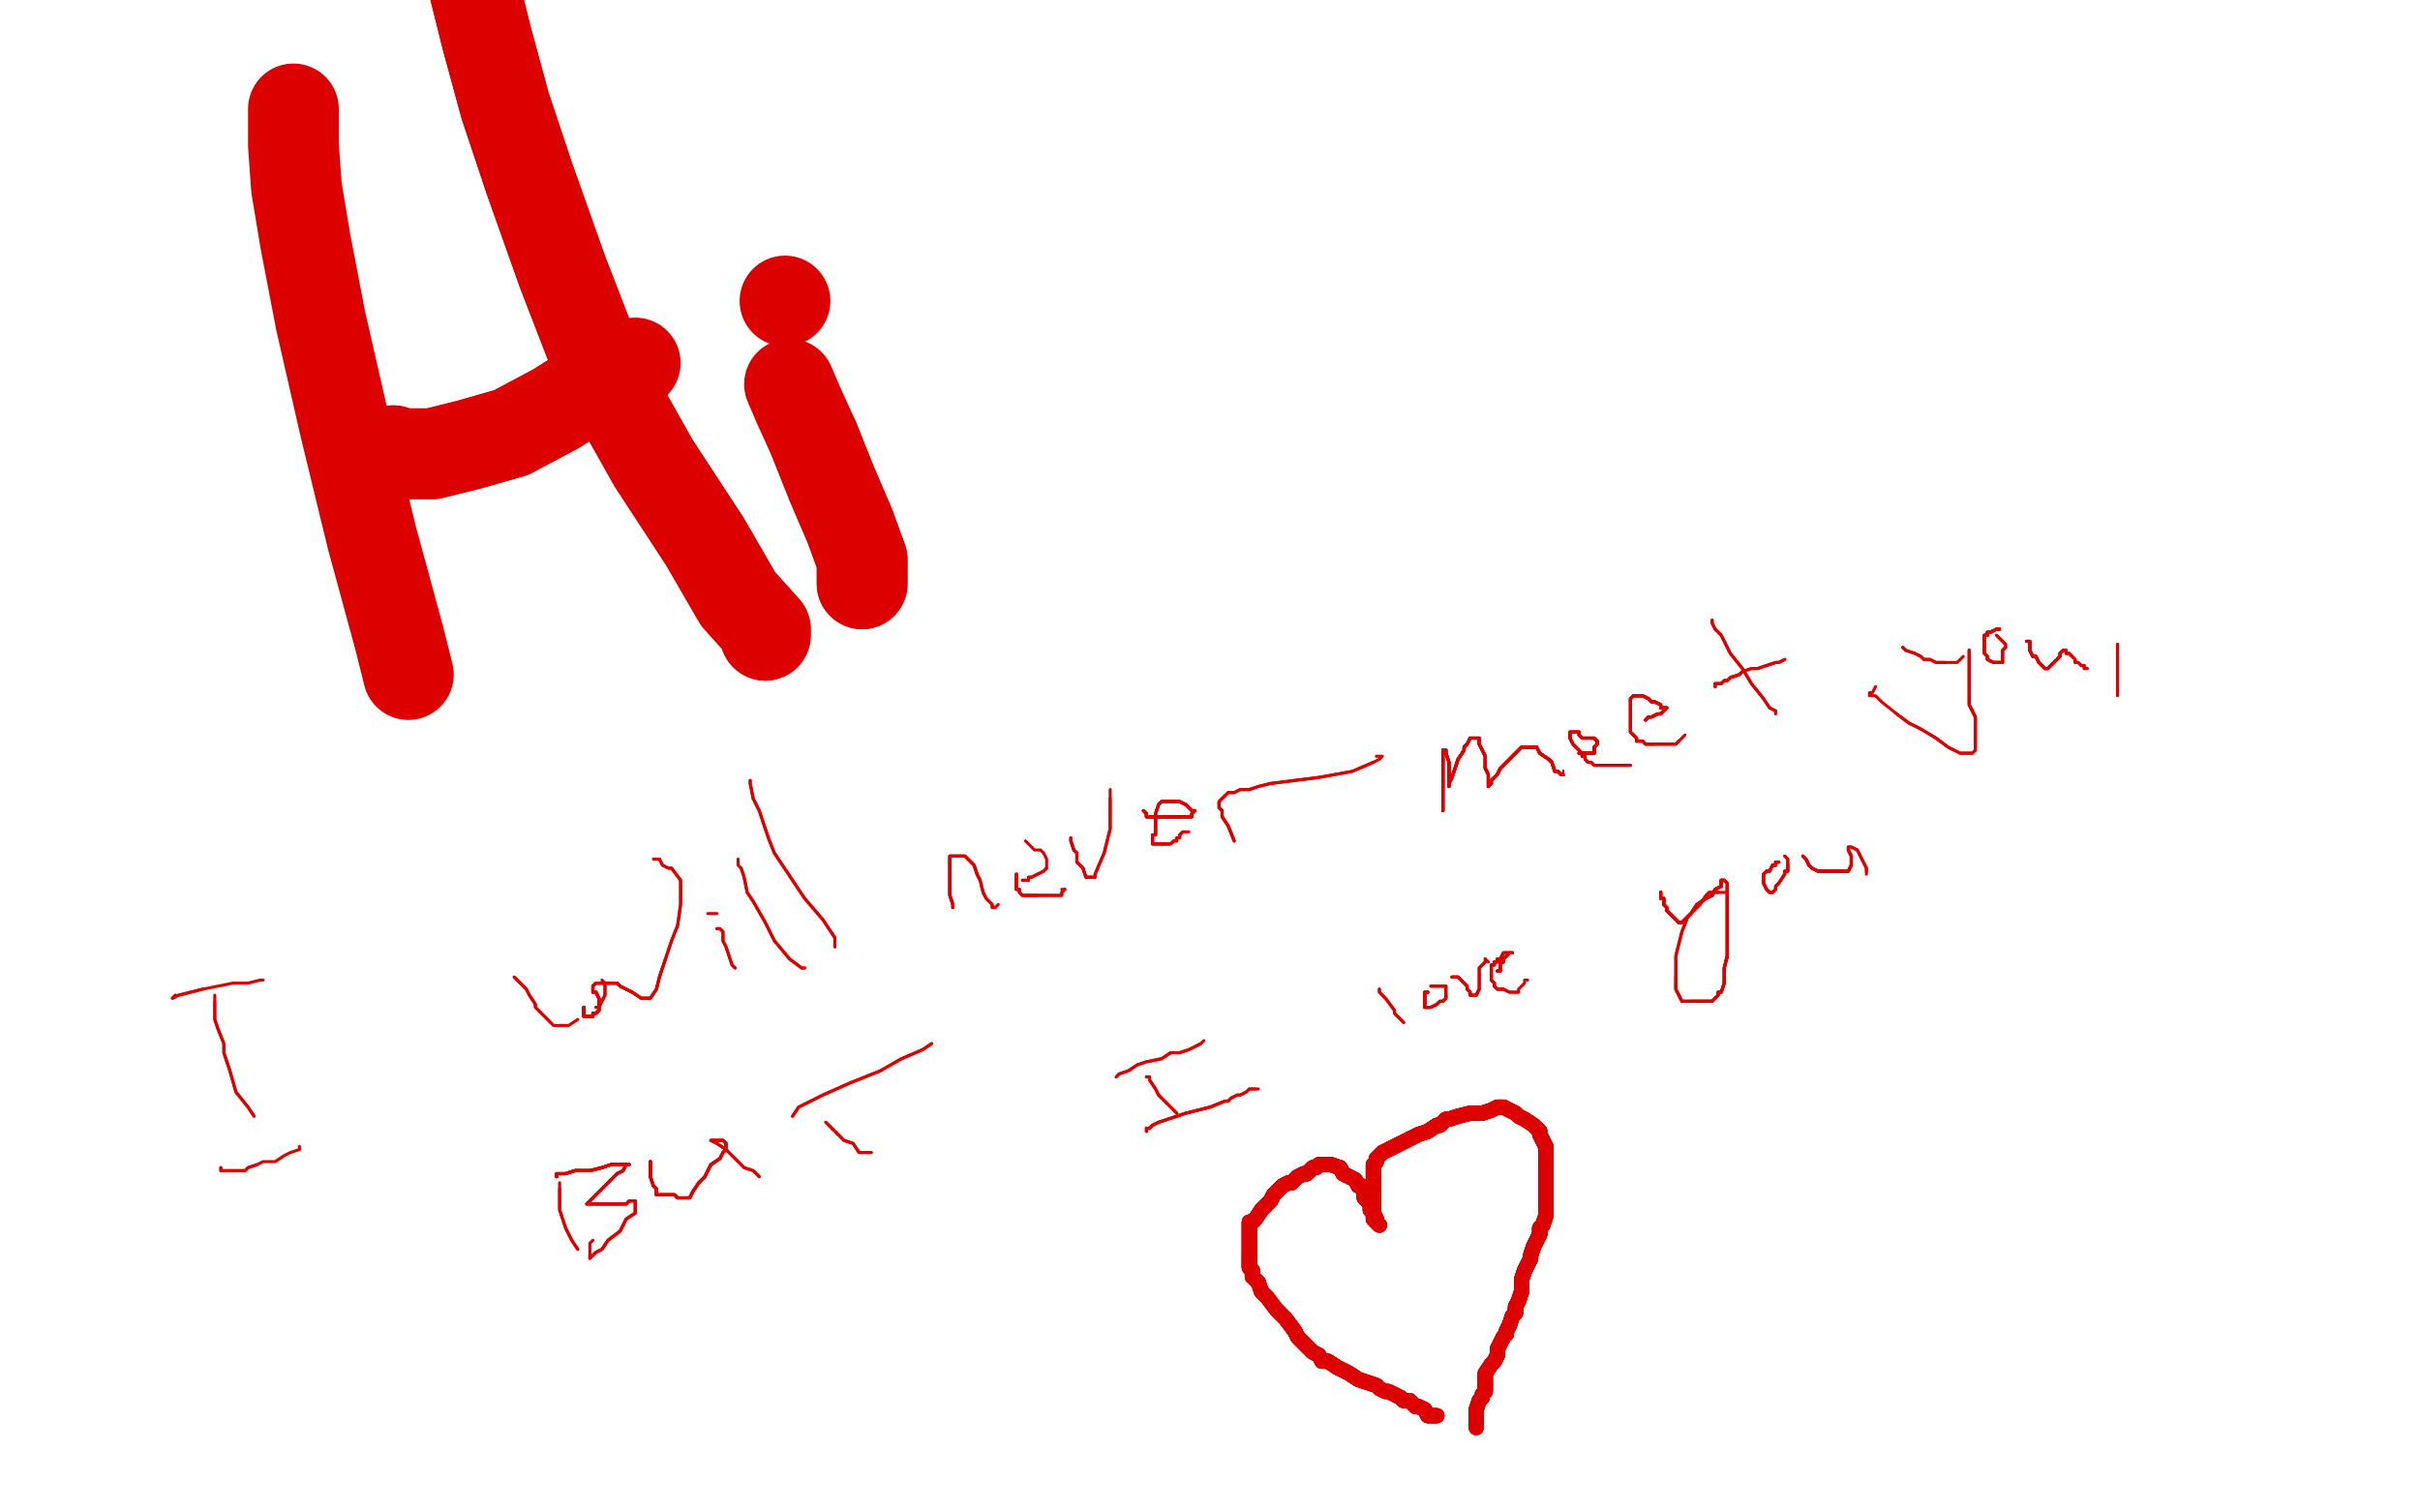 <?xml version="1.0" standalone="no"?>
<!DOCTYPE svg PUBLIC "-//W3C//DTD SVG 1.1//EN"
"http://www.w3.org/Graphics/SVG/1.1/DTD/svg11.dtd">

<svg width="800" height="500" version="1.1" xmlns="http://www.w3.org/2000/svg" xmlns:xlink="http://www.w3.org/1999/xlink" style="stroke-antialiasing: false"><desc>This SVG has been created on https://colorillo.com/</desc><rect x='0' y='0' width='800' height='500' style='fill: rgb(255,255,255); stroke-width:0' /><polyline points="135,223 132,211 123,178 114,141 106,106 101,80 98,62 97,48 97,40 97,36" style="fill: none; stroke: #dc0000; stroke-width: 30; stroke-linejoin: round; stroke-linecap: round; stroke-antialiasing: false; stroke-antialias: 0; opacity: 1.0"/>
<polyline points="130,149 130,150 131,150 133,150 136,150 143,150 155,147 169,143 184,135 195,128" style="fill: none; stroke: #dc0000; stroke-width: 30; stroke-linejoin: round; stroke-linecap: round; stroke-antialiasing: false; stroke-antialias: 0; opacity: 1.0"/>
<polyline points="130,149 130,150 131,150 133,150 136,150 143,150 155,147 169,143 184,135 195,128 203,124 208,121 210,120" style="fill: none; stroke: #dc0000; stroke-width: 30; stroke-linejoin: round; stroke-linecap: round; stroke-antialiasing: false; stroke-antialias: 0; opacity: 1.0"/>
<polyline points="253,210 253,208 244,198 233,179 216,153 198,121 186,90 175,59 167,35 161,13 157,-3" style="fill: none; stroke: #dc0000; stroke-width: 30; stroke-linejoin: round; stroke-linecap: round; stroke-antialiasing: false; stroke-antialias: 0; opacity: 1.0"/>
<polyline points="253,210 253,208 244,198 233,179 216,153 198,121 186,90 175,59 167,35 161,13 157,-3" style="fill: none; stroke: #dc0000; stroke-width: 30; stroke-linejoin: round; stroke-linecap: round; stroke-antialiasing: false; stroke-antialias: 0; opacity: 1.0"/>
<polyline points="285,192 285,193 285,191 285,185 281,174 275,160 269,145" style="fill: none; stroke: #dc0000; stroke-width: 30; stroke-linejoin: round; stroke-linecap: round; stroke-antialiasing: false; stroke-antialias: 0; opacity: 1.0"/>
<polyline points="285,192 285,193 285,191 285,185 281,174 275,160 269,145 264,134 261,127" style="fill: none; stroke: #dc0000; stroke-width: 30; stroke-linejoin: round; stroke-linecap: round; stroke-antialiasing: false; stroke-antialias: 0; opacity: 1.0"/>
<circle cx="259.5" cy="99.5" r="15" style="fill: #dc0000; stroke-antialiasing: false; stroke-antialias: 0; opacity: 1.0"/>
<polyline points="84,369 82,366 78,361 76,354 74,348 74,345 72,340 71,337 71,334 71,331" style="fill: none; stroke: #dc0000; stroke-width: 1; stroke-linejoin: round; stroke-linecap: round; stroke-antialiasing: false; stroke-antialias: 0; opacity: 1.0"/>
<polyline points="84,369 82,366 78,361 76,354 74,348 74,345 72,340 71,337 71,334 71,331 71,329" style="fill: none; stroke: #dc0000; stroke-width: 1; stroke-linejoin: round; stroke-linecap: round; stroke-antialiasing: false; stroke-antialias: 0; opacity: 1.0"/>
<polyline points="58,329 57,330 59,329 63,328 67,327" style="fill: none; stroke: #dc0000; stroke-width: 1; stroke-linejoin: round; stroke-linecap: round; stroke-antialiasing: false; stroke-antialias: 0; opacity: 1.0"/>
<polyline points="58,329 57,330 59,329 63,328 67,327 72,326 77,325 82,325 86,324 87,324" style="fill: none; stroke: #dc0000; stroke-width: 1; stroke-linejoin: round; stroke-linecap: round; stroke-antialiasing: false; stroke-antialias: 0; opacity: 1.0"/>
<polyline points="73,386 73,387 74,387 75,387 76,387 77,387 78,387 79,387 80,387 81,387 82,386 85,385" style="fill: none; stroke: #dc0000; stroke-width: 1; stroke-linejoin: round; stroke-linecap: round; stroke-antialiasing: false; stroke-antialias: 0; opacity: 1.0"/>
<polyline points="73,386 73,387 74,387 75,387 76,387 77,387 78,387 79,387 80,387 81,387 82,386 85,385 87,384 91,384 94,382 96,381 99,380 99,379" style="fill: none; stroke: #dc0000; stroke-width: 1; stroke-linejoin: round; stroke-linecap: round; stroke-antialiasing: false; stroke-antialias: 0; opacity: 1.0"/>
<polyline points="170,323 171,324 172,325 174,327 175,329 177,332 177,333 179,335 181,337 182,338" style="fill: none; stroke: #dc0000; stroke-width: 1; stroke-linejoin: round; stroke-linecap: round; stroke-antialiasing: false; stroke-antialias: 0; opacity: 1.0"/>
<polyline points="170,323 171,324 172,325 174,327 175,329 177,332 177,333 179,335 181,337 182,338 183,339 185,339 187,339 188,339 191,337" style="fill: none; stroke: #dc0000; stroke-width: 1; stroke-linejoin: round; stroke-linecap: round; stroke-antialiasing: false; stroke-antialias: 0; opacity: 1.0"/>
<polyline points="197,333 198,333 199,331 200,329 200,327 200,326 200,325" style="fill: none; stroke: #dc0000; stroke-width: 1; stroke-linejoin: round; stroke-linecap: round; stroke-antialiasing: false; stroke-antialias: 0; opacity: 1.0"/>
<polyline points="197,333 198,333 199,331 200,329 200,327 200,326 200,325 199,324" style="fill: none; stroke: #dc0000; stroke-width: 1; stroke-linejoin: round; stroke-linecap: round; stroke-antialiasing: false; stroke-antialias: 0; opacity: 1.0"/>
<polyline points="193,333 193,334 193,335 193,336 194,336 195,336" style="fill: none; stroke: #dc0000; stroke-width: 1; stroke-linejoin: round; stroke-linecap: round; stroke-antialiasing: false; stroke-antialias: 0; opacity: 1.0"/>
<polyline points="193,333 193,334 193,335 193,336 194,336 195,336 196,336 196,335 197,335 198,334" style="fill: none; stroke: #dc0000; stroke-width: 1; stroke-linejoin: round; stroke-linecap: round; stroke-antialiasing: false; stroke-antialias: 0; opacity: 1.0"/>
<polyline points="193,333 193,334 193,335 193,336 194,336 195,336 196,336 196,335 197,335 198,334 198,333 198,332 198,331 198,330 197,328 196,328" style="fill: none; stroke: #dc0000; stroke-width: 1; stroke-linejoin: round; stroke-linecap: round; stroke-antialiasing: false; stroke-antialias: 0; opacity: 1.0"/>
<polyline points="193,333 193,334 193,335 193,336 194,336 195,336 196,336 196,335 197,335 198,334 198,333 198,332 198,331 198,330 197,328 196,328 196,327 196,326" style="fill: none; stroke: #dc0000; stroke-width: 1; stroke-linejoin: round; stroke-linecap: round; stroke-antialiasing: false; stroke-antialias: 0; opacity: 1.0"/>
<polyline points="193,333 193,334 193,335 193,336 194,336 195,336 196,336 196,335 197,335 198,334 198,333 198,332 198,331 198,330 197,328 196,328 196,327 196,326 197,325 198,325 200,325 201,325 204,325 205,326 207,327 209,328" style="fill: none; stroke: #dc0000; stroke-width: 1; stroke-linejoin: round; stroke-linecap: round; stroke-antialiasing: false; stroke-antialias: 0; opacity: 1.0"/>
<polyline points="193,333 193,334 193,335 193,336 194,336 195,336 196,336 196,335 197,335 198,334 198,333 198,332 198,331 198,330 197,328 196,328 196,327 196,326 197,325 198,325 200,325 201,325 204,325 205,326 207,327 209,328 212,330 213,330 214,330 215,330 217,327 218,323 220,317" style="fill: none; stroke: #dc0000; stroke-width: 1; stroke-linejoin: round; stroke-linecap: round; stroke-antialiasing: false; stroke-antialias: 0; opacity: 1.0"/>
<polyline points="193,333 193,334 193,335 193,336 194,336 195,336 196,336 196,335 197,335 198,334 198,333 198,332 198,331 198,330 197,328 196,328 196,327 196,326 197,325 198,325 200,325 201,325 204,325 205,326 207,327 209,328 212,330 213,330 214,330 215,330 217,327 218,323 220,317 222,311 224,306 225,299 225,295 225,291 222,287 221,287 219,286 218,284 217,284" style="fill: none; stroke: #dc0000; stroke-width: 1; stroke-linejoin: round; stroke-linecap: round; stroke-antialiasing: false; stroke-antialias: 0; opacity: 1.0"/>
<polyline points="193,333 193,334 193,335 193,336 194,336 195,336 196,336 196,335 197,335 198,334 198,333 198,332 198,331 198,330 197,328 196,328 196,327 196,326 197,325 198,325 200,325 201,325 204,325 205,326 207,327 209,328 212,330 213,330 214,330 215,330 217,327 218,323 220,317 222,311 224,306 225,299 225,295 225,291 222,287 221,287 219,286 218,284 217,284 216,284" style="fill: none; stroke: #dc0000; stroke-width: 1; stroke-linejoin: round; stroke-linecap: round; stroke-antialiasing: false; stroke-antialias: 0; opacity: 1.0"/>
<polyline points="243,320 242,319 241,316 240,313 239,311 239,309 239,308 238,307 237,307" style="fill: none; stroke: #dc0000; stroke-width: 1; stroke-linejoin: round; stroke-linecap: round; stroke-antialiasing: false; stroke-antialias: 0; opacity: 1.0"/>
<polyline points="243,320 242,319 241,316 240,313 239,311 239,309 239,308 238,307 237,307" style="fill: none; stroke: #dc0000; stroke-width: 1; stroke-linejoin: round; stroke-linecap: round; stroke-antialiasing: false; stroke-antialias: 0; opacity: 1.0"/>
<polyline points="234,302 235,302 237,302" style="fill: none; stroke: #dc0000; stroke-width: 1; stroke-linejoin: round; stroke-linecap: round; stroke-antialiasing: false; stroke-antialias: 0; opacity: 1.0"/>
<polyline points="266,320 265,320 261,317 256,311 253,305 249,298 247,295 246,290 245,287" style="fill: none; stroke: #dc0000; stroke-width: 1; stroke-linejoin: round; stroke-linecap: round; stroke-antialiasing: false; stroke-antialias: 0; opacity: 1.0"/>
<polyline points="266,320 265,320 261,317 256,311 253,305 249,298 247,295 246,290 245,287 244,286 244,284" style="fill: none; stroke: #dc0000; stroke-width: 1; stroke-linejoin: round; stroke-linecap: round; stroke-antialiasing: false; stroke-antialias: 0; opacity: 1.0"/>
<polyline points="276,313 276,310 272,304 266,297 260,288 256,282 254,277 251,268 249,264 248,259 248,258" style="fill: none; stroke: #dc0000; stroke-width: 1; stroke-linejoin: round; stroke-linecap: round; stroke-antialiasing: false; stroke-antialias: 0; opacity: 1.0"/>
<polyline points="276,313 276,310 272,304 266,297 260,288 256,282 254,277 251,268 249,264 248,259 248,258" style="fill: none; stroke: #dc0000; stroke-width: 1; stroke-linejoin: round; stroke-linecap: round; stroke-antialiasing: false; stroke-antialias: 0; opacity: 1.0"/>
<polyline points="315,300 315,299 314,296 314,295 314,293 314,290 314,288 314,286 314,284 314,283" style="fill: none; stroke: #dc0000; stroke-width: 1; stroke-linejoin: round; stroke-linecap: round; stroke-antialiasing: false; stroke-antialias: 0; opacity: 1.0"/>
<polyline points="315,300 315,299 314,296 314,295 314,293 314,290 314,288 314,286 314,284 314,283 315,283 316,283 318,283 319,283 320,284 322,286 323,289 324,291" style="fill: none; stroke: #dc0000; stroke-width: 1; stroke-linejoin: round; stroke-linecap: round; stroke-antialiasing: false; stroke-antialias: 0; opacity: 1.0"/>
<polyline points="315,300 315,299 314,296 314,295 314,293 314,290 314,288 314,286 314,284 314,283 315,283 316,283 318,283 319,283 320,284 322,286 323,289 324,291 325,295 326,297 328,299 328,300 329,300" style="fill: none; stroke: #dc0000; stroke-width: 1; stroke-linejoin: round; stroke-linecap: round; stroke-antialiasing: false; stroke-antialias: 0; opacity: 1.0"/>
<polyline points="315,300 315,299 314,296 314,295 314,293 314,290 314,288 314,286 314,284 314,283 315,283 316,283 318,283 319,283 320,284 322,286 323,289 324,291 325,295 326,297 328,299 328,300 329,300 330,299" style="fill: none; stroke: #dc0000; stroke-width: 1; stroke-linejoin: round; stroke-linecap: round; stroke-antialiasing: false; stroke-antialias: 0; opacity: 1.0"/>
<polyline points="338,291 339,291 340,291 340,290 341,290 343,289 345,288 346,287" style="fill: none; stroke: #dc0000; stroke-width: 1; stroke-linejoin: round; stroke-linecap: round; stroke-antialiasing: false; stroke-antialias: 0; opacity: 1.0"/>
<polyline points="338,291 339,291 340,291 340,290 341,290 343,289 345,288 346,287 346,286 346,285 346,284 345,282 344,281 342,281 340,279 339,278" style="fill: none; stroke: #dc0000; stroke-width: 1; stroke-linejoin: round; stroke-linecap: round; stroke-antialiasing: false; stroke-antialias: 0; opacity: 1.0"/>
<polyline points="336,289 336,291 336,293 336,294" style="fill: none; stroke: #dc0000; stroke-width: 1; stroke-linejoin: round; stroke-linecap: round; stroke-antialiasing: false; stroke-antialias: 0; opacity: 1.0"/>
<polyline points="336,289 336,291 336,293 336,294 337,294 337,295 338,296 339,296 340,296 341,296 342,296 343,296" style="fill: none; stroke: #dc0000; stroke-width: 1; stroke-linejoin: round; stroke-linecap: round; stroke-antialiasing: false; stroke-antialias: 0; opacity: 1.0"/>
<polyline points="336,289 336,291 336,293 336,294 337,294 337,295 338,296 339,296 340,296 341,296 342,296 343,296 344,296 346,296 348,296 351,296 351,295 352,294" style="fill: none; stroke: #dc0000; stroke-width: 1; stroke-linejoin: round; stroke-linecap: round; stroke-antialiasing: false; stroke-antialias: 0; opacity: 1.0"/>
<polyline points="336,289 336,291 336,293 336,294 337,294 337,295 338,296 339,296 340,296 341,296 342,296 343,296 344,296 346,296 348,296 351,296 351,295 352,294 351,294" style="fill: none; stroke: #dc0000; stroke-width: 1; stroke-linejoin: round; stroke-linecap: round; stroke-antialiasing: false; stroke-antialias: 0; opacity: 1.0"/>
<polyline points="354,277 354,278 355,281 356,282 356,285 358,287 359,290 360,290 361,290" style="fill: none; stroke: #dc0000; stroke-width: 1; stroke-linejoin: round; stroke-linecap: round; stroke-antialiasing: false; stroke-antialias: 0; opacity: 1.0"/>
<polyline points="354,277 354,278 355,281 356,282 356,285 358,287 359,290 360,290 361,290 362,290 362,289 365,282 366,278 367,274 367,267 367,264" style="fill: none; stroke: #dc0000; stroke-width: 1; stroke-linejoin: round; stroke-linecap: round; stroke-antialiasing: false; stroke-antialias: 0; opacity: 1.0"/>
<polyline points="354,277 354,278 355,281 356,282 356,285 358,287 359,290 360,290 361,290 362,290 362,289 365,282 366,278 367,274 367,267 367,264 367,262 367,261" style="fill: none; stroke: #dc0000; stroke-width: 1; stroke-linejoin: round; stroke-linecap: round; stroke-antialiasing: false; stroke-antialias: 0; opacity: 1.0"/>
<polyline points="378,268 379,269 379,270 380,270 382,270 384,270 386,270" style="fill: none; stroke: #dc0000; stroke-width: 1; stroke-linejoin: round; stroke-linecap: round; stroke-antialiasing: false; stroke-antialias: 0; opacity: 1.0"/>
<polyline points="378,268 379,269 379,270 380,270 382,270 384,270 386,270 389,270 391,270 392,270 393,270 394,270 394,269 395,268 394,268 393,267 392,266" style="fill: none; stroke: #dc0000; stroke-width: 1; stroke-linejoin: round; stroke-linecap: round; stroke-antialiasing: false; stroke-antialias: 0; opacity: 1.0"/>
<polyline points="378,268 379,269 379,270 380,270 382,270 384,270 386,270 389,270 391,270 392,270 393,270 394,270 394,269 395,268 394,268 393,267 392,266 390,265 389,265 388,265 386,265 385,265 384,265" style="fill: none; stroke: #dc0000; stroke-width: 1; stroke-linejoin: round; stroke-linecap: round; stroke-antialiasing: false; stroke-antialias: 0; opacity: 1.0"/>
<polyline points="378,268 379,269 379,270 380,270 382,270 384,270 386,270 389,270 391,270 392,270 393,270 394,270 394,269 395,268 394,268 393,267 392,266 390,265 389,265 388,265 386,265 385,265 384,265 383,266 382,269 382,271 382,272 382,274 382,275 382,276 381,276 381,277 381,278" style="fill: none; stroke: #dc0000; stroke-width: 1; stroke-linejoin: round; stroke-linecap: round; stroke-antialiasing: false; stroke-antialias: 0; opacity: 1.0"/>
<polyline points="378,268 379,269 379,270 380,270 382,270 384,270 386,270 389,270 391,270 392,270 393,270 394,270 394,269 395,268 394,268 393,267 392,266 390,265 389,265 388,265 386,265 385,265 384,265 383,266 382,269 382,271 382,272 382,274 382,275 382,276 381,276 381,277 381,278 381,279 382,279 383,279 385,279 386,279" style="fill: none; stroke: #dc0000; stroke-width: 1; stroke-linejoin: round; stroke-linecap: round; stroke-antialiasing: false; stroke-antialias: 0; opacity: 1.0"/>
<polyline points="378,268 379,269 379,270 380,270 382,270 384,270 386,270 389,270 391,270 392,270 393,270 394,270 394,269 395,268 394,268 393,267 392,266 390,265 389,265 388,265 386,265 385,265 384,265 383,266 382,269 382,271 382,272 382,274 382,275 382,276 381,276 381,277 381,278 381,279 382,279 383,279 385,279 386,279 387,279 388,278 389,278 389,277 390,277 390,276 391,275" style="fill: none; stroke: #dc0000; stroke-width: 1; stroke-linejoin: round; stroke-linecap: round; stroke-antialiasing: false; stroke-antialias: 0; opacity: 1.0"/>
<polyline points="378,268 379,269 379,270 380,270 382,270 384,270 386,270 389,270 391,270 392,270 393,270 394,270 394,269 395,268 394,268 393,267 392,266 390,265 389,265 388,265 386,265 385,265 384,265 383,266 382,269 382,271 382,272 382,274 382,275 382,276 381,276 381,277 381,278 381,279 382,279 383,279 385,279 386,279 387,279 388,278 389,278 389,277 390,277 390,276 391,275 392,275 393,275" style="fill: none; stroke: #dc0000; stroke-width: 1; stroke-linejoin: round; stroke-linecap: round; stroke-antialiasing: false; stroke-antialias: 0; opacity: 1.0"/>
<polyline points="408,278 406,273 404,270 404,268 403,267 403,266 403,265 404,264 405,263" style="fill: none; stroke: #dc0000; stroke-width: 1; stroke-linejoin: round; stroke-linecap: round; stroke-antialiasing: false; stroke-antialias: 0; opacity: 1.0"/>
<polyline points="408,278 406,273 404,270 404,268 403,267 403,266 403,265 404,264 405,263 406,262 408,262 410,261 413,261 416,260 420,259 428,258 436,257 447,255 454,252" style="fill: none; stroke: #dc0000; stroke-width: 1; stroke-linejoin: round; stroke-linecap: round; stroke-antialiasing: false; stroke-antialias: 0; opacity: 1.0"/>
<polyline points="408,278 406,273 404,270 404,268 403,267 403,266 403,265 404,264 405,263 406,262 408,262 410,261 413,261 416,260 420,259 428,258 436,257 447,255 454,252 456,251 457,250 455,250" style="fill: none; stroke: #dc0000; stroke-width: 1; stroke-linejoin: round; stroke-linecap: round; stroke-antialiasing: false; stroke-antialias: 0; opacity: 1.0"/>
<polyline points="477,268 477,265 477,261 477,257 477,254 477,252 477,250 477,249 477,248" style="fill: none; stroke: #dc0000; stroke-width: 1; stroke-linejoin: round; stroke-linecap: round; stroke-antialiasing: false; stroke-antialias: 0; opacity: 1.0"/>
<polyline points="477,268 477,265 477,261 477,257 477,254 477,252 477,250 477,249 477,248 478,248 478,249 479,252 479,254 479,255 479,256 479,258 479,259 479,260" style="fill: none; stroke: #dc0000; stroke-width: 1; stroke-linejoin: round; stroke-linecap: round; stroke-antialiasing: false; stroke-antialias: 0; opacity: 1.0"/>
<polyline points="477,268 477,265 477,261 477,257 477,254 477,252 477,250 477,249 477,248 478,248 478,249 479,252 479,254 479,255 479,256 479,258 479,259 479,260 479,259 480,257 481,254 482,251 484,248 484,247 485,246 486,244" style="fill: none; stroke: #dc0000; stroke-width: 1; stroke-linejoin: round; stroke-linecap: round; stroke-antialiasing: false; stroke-antialias: 0; opacity: 1.0"/>
<polyline points="477,268 477,265 477,261 477,257 477,254 477,252 477,250 477,249 477,248 478,248 478,249 479,252 479,254 479,255 479,256 479,258 479,259 479,260 479,259 480,257 481,254 482,251 484,248 484,247 485,246 486,244 487,244 489,244 489,246 491,250 491,251 491,254 492,256 492,257 492,259" style="fill: none; stroke: #dc0000; stroke-width: 1; stroke-linejoin: round; stroke-linecap: round; stroke-antialiasing: false; stroke-antialias: 0; opacity: 1.0"/>
<polyline points="477,268 477,265 477,261 477,257 477,254 477,252 477,250 477,249 477,248 478,248 478,249 479,252 479,254 479,255 479,256 479,258 479,259 479,260 479,259 480,257 481,254 482,251 484,248 484,247 485,246 486,244 487,244 489,244 489,246 491,250 491,251 491,254 492,256 492,257 492,259 492,260 493,259 493,258 495,256 496,254 498,252 500,250 502,248 503,247" style="fill: none; stroke: #dc0000; stroke-width: 1; stroke-linejoin: round; stroke-linecap: round; stroke-antialiasing: false; stroke-antialias: 0; opacity: 1.0"/>
<polyline points="477,261 477,257 477,254 477,252 477,250 477,249 477,248 478,248 478,249 479,252 479,254 479,255 479,256 479,258 479,259 479,260 479,259 480,257 481,254 482,251 484,248 484,247 485,246 486,244 487,244 489,244 489,246 491,250 491,251 491,254 492,256 492,257 492,259 492,260 493,259 493,258 495,256 496,254 498,252 500,250 502,248 503,247 504,247 505,247 508,247 509,249 512,251 513,252 514,255" style="fill: none; stroke: #dc0000; stroke-width: 1; stroke-linejoin: round; stroke-linecap: round; stroke-antialiasing: false; stroke-antialias: 0; opacity: 1.0"/>
<polyline points="477,250 477,249 477,248 478,248 478,249 479,252 479,254 479,255 479,256 479,258 479,259 479,260 479,259 480,257 481,254 482,251 484,248 484,247 485,246 486,244 487,244 489,244 489,246 491,250 491,251 491,254 492,256 492,257 492,259 492,260 493,259 493,258 495,256 496,254 498,252 500,250 502,248 503,247 504,247 505,247 508,247 509,249 512,251 513,252 514,255 515,255 516,256 517,256" style="fill: none; stroke: #dc0000; stroke-width: 1; stroke-linejoin: round; stroke-linecap: round; stroke-antialiasing: false; stroke-antialias: 0; opacity: 1.0"/>
<polyline points="479,259 480,257 481,254 482,251 484,248 484,247 485,246 486,244 487,244 489,244 489,246 491,250 491,251 491,254 492,256 492,257 492,259 492,260 493,259 493,258 495,256 496,254 498,252 500,250 502,248 503,247 504,247 505,247 508,247 509,249 512,251 513,252 514,255 515,255 516,256 517,256 517,255 519,254 522,253 524,251 527,249 530,246 533,244 535,242" style="fill: none; stroke: #dc0000; stroke-width: 1; stroke-linejoin: round; stroke-linecap: round; stroke-antialiasing: false; stroke-antialias: 0; opacity: 1.0"/>
<polyline points="479,259 480,257 481,254 482,251 484,248 484,247 485,246 486,244 487,244 489,244 489,246 491,250 491,251 491,254 492,256 492,257 492,259 492,260 493,259 493,258 495,256 496,254 498,252 500,250 502,248 503,247 504,247 505,247 508,247 509,249 512,251 513,252 514,255 515,255 516,256 517,256 517,255 519,254 522,253 524,251 527,249 530,246 533,244 535,242 535,241 534,240 533,240 532,241" style="fill: none; stroke: #dc0000; stroke-width: 1; stroke-linejoin: round; stroke-linecap: round; stroke-antialiasing: false; stroke-antialias: 0; opacity: 1.0"/>
<polyline points="491,251 491,254 492,256 492,257 492,259 492,260 493,259 493,258 495,256 496,254 498,252 500,250 502,248 503,247 504,247 505,247 508,247 509,249 512,251 513,252 514,255 515,255 516,256 517,256 517,255 519,254 522,253 524,251 527,249 530,246 533,244 535,242 535,241 534,240 533,240 532,241 529,242 528,243 525,245 524,246 522,247 522,248 521,248 520,250" style="fill: none; stroke: #dc0000; stroke-width: 1; stroke-linejoin: round; stroke-linecap: round; stroke-antialiasing: false; stroke-antialias: 0; opacity: 1.0"/>
<polyline points="495,256 496,254 498,252 500,250 502,248 503,247 504,247 505,247 508,247 509,249 512,251 513,252 514,255 515,255 516,256 517,256 517,255 519,254 522,253 524,251 527,249 530,246 533,244 535,242 535,241 534,240 533,240 532,241 529,242 528,243 525,245 524,246 522,247 522,248 521,248 520,250 520,251 520,252 520,253 520,254 521,256 521,257 523,257 525,260 526,260 527,260" style="fill: none; stroke: #dc0000; stroke-width: 1; stroke-linejoin: round; stroke-linecap: round; stroke-antialiasing: false; stroke-antialias: 0; opacity: 1.0"/>
<polyline points="495,256 496,254 498,252 500,250 502,248 503,247 504,247 505,247 508,247 509,249 512,251 513,252 514,255 515,255 516,256 517,256 517,255 519,254 522,253 524,251 527,249 530,246 533,244 535,242 535,241 534,240 533,240 532,241 529,242 528,243 525,245 524,246 522,247 522,248 521,248 520,250 520,251 520,252 520,253 520,254 521,256 521,257 523,257 525,260 526,260 527,260 530,260 531,260" style="fill: none; stroke: #dc0000; stroke-width: 1; stroke-linejoin: round; stroke-linecap: round; stroke-antialiasing: false; stroke-antialias: 0; opacity: 1.0"/>
<polyline points="516,256 517,256 517,255 519,254 522,253 524,251 527,249 530,246 533,244 535,242 535,241 534,240 533,240 532,241 529,242 528,243 525,245 524,246 522,247 522,248 521,248 520,250 520,251 520,252 520,253 520,254 521,256 521,257 523,257 525,260 526,260 527,260 530,260 531,260 532,260 534,260 534,259 536,259 536,258 537,258 539,258 540,258 543,258" style="fill: none; stroke: #dc0000; stroke-width: 1; stroke-linejoin: round; stroke-linecap: round; stroke-antialiasing: false; stroke-antialias: 0; opacity: 1.0"/>
<polyline points="516,256 517,256 517,255 519,254 522,253 524,251 527,249 530,246 533,244 535,242 535,241 534,240 533,240 532,241 529,242 528,243 525,245 524,246 522,247 522,248 521,248 520,250 520,251 520,252 520,253 520,254 521,256 521,257 523,257 525,260 526,260 527,260 530,260 531,260 532,260 534,260 534,259 536,259 536,258 537,258 539,258 540,258 543,258 545,258 547,258 548,258 549,258" style="fill: none; stroke: #dc0000; stroke-width: 1; stroke-linejoin: round; stroke-linecap: round; stroke-antialiasing: false; stroke-antialias: 0; opacity: 1.0"/>
<polyline points="535,241 534,240 533,240 532,241 529,242 528,243 525,245 524,246 522,247 522,248 521,248 520,250 520,251 520,252 520,253 520,254 521,256 521,257 523,257 525,260 526,260 527,260 530,260 531,260 532,260 534,260 534,259 536,259 536,258 537,258 539,258 540,258 543,258 545,258 547,258 548,258 549,258 549,255 548,252 546,246 544,239 543,232 542,229 542,227 542,226" style="fill: none; stroke: #dc0000; stroke-width: 1; stroke-linejoin: round; stroke-linecap: round; stroke-antialiasing: false; stroke-antialias: 0; opacity: 1.0"/>
<polyline points="533,240 532,241 529,242 528,243 525,245 524,246 522,247 522,248 521,248 520,250 520,251 520,252 520,253 520,254 521,256 521,257 523,257 525,260 526,260 527,260 530,260 531,260 532,260 534,260 534,259 536,259 536,258 537,258 539,258 540,258 543,258 545,258 547,258 548,258 549,258 549,255 548,252 546,246 544,239 543,232 542,229 542,227 542,226 542,227 543,227 543,229 543,230 544,232 544,234" style="fill: none; stroke: #dc0000; stroke-width: 1; stroke-linejoin: round; stroke-linecap: round; stroke-antialiasing: false; stroke-antialias: 0; opacity: 1.0"/>
<polyline points="520,253 520,254 521,256 521,257 523,257 525,260 526,260 527,260 530,260 531,260 532,260 534,260 534,259 536,259 536,258 537,258 539,258 540,258 543,258 545,258 547,258 548,258 549,258 549,255 548,252 546,246 544,239 543,232 542,229 542,227 542,226 542,227 543,227 543,229 543,230 544,232 544,234 544,235 544,237 544,238 544,239 545,239 545,240 546,240" style="fill: none; stroke: #dc0000; stroke-width: 1; stroke-linejoin: round; stroke-linecap: round; stroke-antialiasing: false; stroke-antialias: 0; opacity: 1.0"/>
<polyline points="530,260 531,260 532,260 534,260 534,259 536,259 536,258 537,258 539,258 540,258 543,258 545,258 547,258 548,258 549,258 549,255 548,252 546,246 544,239 543,232 542,229 542,227 542,226 542,227 543,227 543,229 543,230 544,232 544,234 544,235 544,237 544,238 544,239 545,239 545,240 546,240 547,240 548,240 550,240 552,238 553,237 556,236 558,234 562,232 565,230 566,230 566,229" style="fill: none; stroke: #dc0000; stroke-width: 1; stroke-linejoin: round; stroke-linecap: round; stroke-antialiasing: false; stroke-antialias: 0; opacity: 1.0"/>
<polyline points="534,259 536,259 536,258 537,258 539,258 540,258 543,258 545,258 547,258 548,258 549,258 549,255 548,252 546,246 544,239 543,232 542,229 542,227 542,226 542,227 543,227 543,229 543,230 544,232 544,234 544,235 544,237 544,238 544,239 545,239 545,240 546,240 547,240 548,240 550,240 552,238 553,237 556,236 558,234 562,232 565,230 566,230 566,229 565,229 564,229 563,229 561,230 557,232" style="fill: none; stroke: #dc0000; stroke-width: 1; stroke-linejoin: round; stroke-linecap: round; stroke-antialiasing: false; stroke-antialias: 0; opacity: 1.0"/>
<polyline points="521,256 521,257 523,257 525,260 526,260 527,260 530,260 531,260 532,260 534,260 534,259 536,259 536,258 537,258 539,258 540,258 543,258 545,258 547,258 548,258 549,258 549,255 548,252 546,246 544,239 543,232 542,229 542,227 542,226 542,227 543,227 543,229 543,230 544,232 544,234 544,235 544,237 544,238 544,239 545,239 545,240 546,240 547,240 548,240 550,240 552,238 553,237 556,236 558,234" style="fill: none; stroke: #dc0000; stroke-width: 1; stroke-linejoin: round; stroke-linecap: round; stroke-antialiasing: false; stroke-antialias: 0; opacity: 1.0"/>
<polyline points="548,252 546,246 544,239 543,232 542,229 542,227 542,226 542,227 543,227 543,229 543,230 544,232 544,234 544,235 544,237 544,238 544,239 545,239 545,240 546,240 547,240 548,240 550,240 552,238 553,237 556,236 558,234 562,232 565,230 566,230 566,229 565,229 564,229 563,229 561,230 557,232 556,233 553,235 551,237 549,239 547,241 546,242 546,243 546,245" style="fill: none; stroke: #dc0000; stroke-width: 1; stroke-linejoin: round; stroke-linecap: round; stroke-antialiasing: false; stroke-antialias: 0; opacity: 1.0"/>
<polyline points="548,252 546,246 544,239 543,232 542,229 542,227 542,226 542,227 543,227 543,229 543,230 544,232 544,234 544,235 544,237 544,238 544,239 545,239 545,240 546,240 547,240 548,240 550,240 552,238 553,237 556,236 558,234 562,232 565,230 566,230 566,229 565,229 564,229 563,229 561,230 557,232 556,233 553,235 551,237 549,239 547,241 546,242 546,243 546,245 546,246 547,247 548,248 549,248 551,249" style="fill: none; stroke: #dc0000; stroke-width: 1; stroke-linejoin: round; stroke-linecap: round; stroke-antialiasing: false; stroke-antialias: 0; opacity: 1.0"/>
<polyline points="544,234 544,235 544,237 544,238 544,239 545,239 545,240 546,240 547,240 548,240 550,240 552,238 553,237 556,236 558,234 562,232 565,230 566,230 566,229 565,229 564,229 563,229 561,230 557,232 556,233 553,235 551,237 549,239 547,241 546,242 546,243 546,245 546,246 547,247 548,248 549,248 551,249 553,250 556,250 558,250 560,250 563,250 564,250 565,250" style="fill: none; stroke: #dc0000; stroke-width: 1; stroke-linejoin: round; stroke-linecap: round; stroke-antialiasing: false; stroke-antialias: 0; opacity: 1.0"/>
<polyline points="544,234 544,235 544,237 544,238 544,239 545,239 545,240 546,240 547,240 548,240 550,240 552,238 553,237 556,236 558,234 562,232 565,230 566,230 566,229 565,229 564,229 563,229 561,230 557,232 556,233 553,235 551,237 549,239 547,241 546,242 546,243 546,245 546,246 547,247 548,248 549,248 551,249 553,250 556,250 558,250 560,250 563,250 564,250 565,250" style="fill: none; stroke: #dc0000; stroke-width: 1; stroke-linejoin: round; stroke-linecap: round; stroke-antialiasing: false; stroke-antialias: 0; opacity: 1.0"/>
<polyline points="563,237 563,238 562,238 562,239 562,240 562,242 561,244" style="fill: none; stroke: #ffffff; stroke-width: 30; stroke-linejoin: round; stroke-linecap: round; stroke-antialiasing: false; stroke-antialias: 0; opacity: 1.0"/>
<polyline points="563,237 563,238 562,238 562,239 562,240 562,242 561,244 561,246 560,247 559,248 559,249 558,249" style="fill: none; stroke: #ffffff; stroke-width: 30; stroke-linejoin: round; stroke-linecap: round; stroke-antialiasing: false; stroke-antialias: 0; opacity: 1.0"/>
<polyline points="563,237 563,238 562,238 562,239 562,240 562,242 561,244 561,246 560,247 559,248 559,249 558,249 557,250 555,251" style="fill: none; stroke: #ffffff; stroke-width: 30; stroke-linejoin: round; stroke-linecap: round; stroke-antialiasing: false; stroke-antialias: 0; opacity: 1.0"/>
<polyline points="563,237 563,238 562,238 562,239 562,240 562,242 561,244 561,246 560,247 559,248 559,249 558,249 557,250 555,251 555,250 556,249 556,248 556,247" style="fill: none; stroke: #ffffff; stroke-width: 30; stroke-linejoin: round; stroke-linecap: round; stroke-antialiasing: false; stroke-antialias: 0; opacity: 1.0"/>
<polyline points="563,237 563,238 562,238 562,239 562,240 562,242 561,244 561,246 560,247 559,248 559,249 558,249 557,250 555,251 555,250 556,249 556,248 556,247 557,246 555,246 555,245 554,245 553,243 552,242" style="fill: none; stroke: #ffffff; stroke-width: 30; stroke-linejoin: round; stroke-linecap: round; stroke-antialiasing: false; stroke-antialias: 0; opacity: 1.0"/>
<polyline points="563,237 563,238 562,238 562,239 562,240 562,242 561,244 561,246 560,247 559,248 559,249 558,249 557,250 555,251 555,250 556,249 556,248 556,247 557,246 555,246 555,245 554,245 553,243 552,242 552,241 551,241 551,240 550,239 550,238 550,237 549,236 549,235" style="fill: none; stroke: #ffffff; stroke-width: 30; stroke-linejoin: round; stroke-linecap: round; stroke-antialiasing: false; stroke-antialias: 0; opacity: 1.0"/>
<polyline points="563,237 563,238 562,238 562,239 562,240 562,242 561,244 561,246 560,247 559,248 559,249 558,249 557,250 555,251 555,250 556,249 556,248 556,247 557,246 555,246 555,245 554,245 553,243 552,242 552,241 551,241 551,240 550,239 550,238 550,237 549,236 549,235 549,234 549,233 549,231" style="fill: none; stroke: #ffffff; stroke-width: 30; stroke-linejoin: round; stroke-linecap: round; stroke-antialiasing: false; stroke-antialias: 0; opacity: 1.0"/>
<polyline points="543,248 544,248 546,246" style="fill: none; stroke: #dc0000; stroke-width: 30; stroke-linejoin: round; stroke-linecap: round; stroke-antialiasing: false; stroke-antialias: 0; opacity: 1.0"/>
<polyline points="543,248 544,248 546,246 547,246 547,245 546,244 545,243" style="fill: none; stroke: #dc0000; stroke-width: 30; stroke-linejoin: round; stroke-linecap: round; stroke-antialiasing: false; stroke-antialias: 0; opacity: 1.0"/>
<polyline points="543,248 544,248 546,246 547,246 547,245 546,244 545,243 546,242" style="fill: none; stroke: #dc0000; stroke-width: 30; stroke-linejoin: round; stroke-linecap: round; stroke-antialiasing: false; stroke-antialias: 0; opacity: 1.0"/>
<polyline points="543,248 544,248 546,246 547,246 547,245 546,244 545,243 546,242" style="fill: none; stroke: #dc0000; stroke-width: 30; stroke-linejoin: round; stroke-linecap: round; stroke-antialiasing: false; stroke-antialias: 0; opacity: 1.0"/>
<polyline points="556,245 555,245 554,245 553,245 552,245" style="fill: none; stroke: #ffffff; stroke-width: 30; stroke-linejoin: round; stroke-linecap: round; stroke-antialiasing: false; stroke-antialias: 0; opacity: 1.0"/>
<polyline points="556,245 555,245 554,245 553,245 552,245 551,245 550,245 549,245" style="fill: none; stroke: #ffffff; stroke-width: 30; stroke-linejoin: round; stroke-linecap: round; stroke-antialiasing: false; stroke-antialias: 0; opacity: 1.0"/>
<polyline points="556,245 555,245 554,245 553,245 552,245 551,245 550,245 549,245 548,245 547,246 546,247 545,250 544,251" style="fill: none; stroke: #ffffff; stroke-width: 30; stroke-linejoin: round; stroke-linecap: round; stroke-antialiasing: false; stroke-antialias: 0; opacity: 1.0"/>
<polyline points="556,245 555,245 554,245 553,245 552,245 551,245 550,245 549,245 548,245 547,246 546,247 545,250 544,251 543,252 541,252" style="fill: none; stroke: #ffffff; stroke-width: 30; stroke-linejoin: round; stroke-linecap: round; stroke-antialiasing: false; stroke-antialias: 0; opacity: 1.0"/>
<polyline points="556,245 555,245 554,245 553,245 552,245 551,245 550,245 549,245 548,245 547,246 546,247 545,250 544,251 543,252 541,252 540,250 540,248 540,246 540,244 540,241 540,239 540,236 540,234" style="fill: none; stroke: #ffffff; stroke-width: 30; stroke-linejoin: round; stroke-linecap: round; stroke-antialiasing: false; stroke-antialias: 0; opacity: 1.0"/>
<polyline points="556,245 555,245 554,245 553,245 552,245 551,245 550,245 549,245 548,245 547,246 546,247 545,250 544,251 543,252 541,252 540,250 540,248 540,246 540,244 540,241 540,239 540,236 540,234 540,233 540,232 540,231 541,230" style="fill: none; stroke: #ffffff; stroke-width: 30; stroke-linejoin: round; stroke-linecap: round; stroke-antialiasing: false; stroke-antialias: 0; opacity: 1.0"/>
<polyline points="556,245 555,245 554,245 553,245 552,245 551,245 550,245 549,245 548,245 547,246 546,247 545,250 544,251 543,252 541,252 540,250 540,248 540,246 540,244 540,241 540,239 540,236 540,234 540,233 540,232 540,231 541,230 542,230 543,230 544,230 546,231 547,232" style="fill: none; stroke: #ffffff; stroke-width: 30; stroke-linejoin: round; stroke-linecap: round; stroke-antialiasing: false; stroke-antialias: 0; opacity: 1.0"/>
<polyline points="556,245 555,245 554,245 553,245 552,245 551,245 550,245 549,245 548,245 547,246 546,247 545,250 544,251 543,252 541,252 540,250 540,248 540,246 540,244 540,241 540,239 540,236 540,234 540,233 540,232 540,231 541,230 542,230 543,230 544,230 546,231 547,232 546,233 545,236 545,237 544,238 543,240 542,243 541,244 540,245 537,248 536,249 535,250" style="fill: none; stroke: #ffffff; stroke-width: 30; stroke-linejoin: round; stroke-linecap: round; stroke-antialiasing: false; stroke-antialias: 0; opacity: 1.0"/>
<polyline points="556,245 555,245 554,245 553,245 552,245 551,245 550,245 549,245 548,245 547,246 546,247 545,250 544,251 543,252 541,252 540,250 540,248 540,246 540,244 540,241 540,239 540,236 540,234 540,233 540,232 540,231 541,230 542,230 543,230 544,230 546,231 547,232 546,233 545,236 545,237 544,238 543,240 542,243 541,244 540,245 537,248 536,249 535,250 534,250 533,250 532,250 532,251 533,251" style="fill: none; stroke: #ffffff; stroke-width: 30; stroke-linejoin: round; stroke-linecap: round; stroke-antialiasing: false; stroke-antialias: 0; opacity: 1.0"/>
<polyline points="556,245 555,245 554,245 553,245 552,245 551,245 550,245 549,245 548,245 547,246 546,247 545,250 544,251 543,252 541,252 540,250 540,248 540,246 540,244 540,241 540,239 540,236 540,234 540,233 540,232 540,231 541,230 542,230 543,230 544,230 546,231 547,232 546,233 545,236 545,237 544,238 543,240 542,243 541,244 540,245 537,248 536,249 535,250 534,250 533,250 532,250 532,251 533,251 533,252 532,253" style="fill: none; stroke: #ffffff; stroke-width: 30; stroke-linejoin: round; stroke-linecap: round; stroke-antialiasing: false; stroke-antialias: 0; opacity: 1.0"/>
<polyline points="556,245 555,245 554,245 553,245 552,245 551,245 550,245 549,245 548,245 547,246 546,247 545,250 544,251 543,252 541,252 540,250 540,248 540,246 540,244 540,241 540,239 540,236 540,234 540,233 540,232 540,231 541,230 542,230 543,230 544,230 546,231 547,232 546,233 545,236 545,237 544,238 543,240 542,243 541,244 540,245 537,248 536,249 535,250 534,250 533,250 532,250" style="fill: none; stroke: #ffffff; stroke-width: 30; stroke-linejoin: round; stroke-linecap: round; stroke-antialiasing: false; stroke-antialias: 0; opacity: 1.0"/>
<polyline points="522,249 523,249 524,249 525,249 526,249 527,249" style="fill: none; stroke: #dc0000; stroke-width: 1; stroke-linejoin: round; stroke-linecap: round; stroke-antialiasing: false; stroke-antialias: 0; opacity: 1.0"/>
<polyline points="522,249 523,249 524,249 525,249 526,249 527,249 527,247 528,246 528,245 527,244 526,244 524,244 523,244" style="fill: none; stroke: #dc0000; stroke-width: 1; stroke-linejoin: round; stroke-linecap: round; stroke-antialiasing: false; stroke-antialias: 0; opacity: 1.0"/>
<polyline points="522,249 523,249 524,249 525,249 526,249 527,249 527,247 528,246 528,245 527,244 526,244 524,244 523,244 522,243 522,242 521,242 520,242" style="fill: none; stroke: #dc0000; stroke-width: 1; stroke-linejoin: round; stroke-linecap: round; stroke-antialiasing: false; stroke-antialias: 0; opacity: 1.0"/>
<polyline points="522,249 523,249 524,249 525,249 526,249 527,249 527,247 528,246 528,245 527,244 526,244 524,244 523,244 522,243 522,242 521,242 520,242 519,242 519,243 519,244 520,246 521,247 522,248" style="fill: none; stroke: #dc0000; stroke-width: 1; stroke-linejoin: round; stroke-linecap: round; stroke-antialiasing: false; stroke-antialias: 0; opacity: 1.0"/>
<polyline points="522,249 523,249 524,249 525,249 526,249 527,249 527,247 528,246 528,245 527,244 526,244 524,244 523,244 522,243 522,242 521,242 520,242 519,242 519,243 519,244 520,246 521,247 522,248 523,249 523,250 524,250 524,251 525,252 526,252" style="fill: none; stroke: #dc0000; stroke-width: 1; stroke-linejoin: round; stroke-linecap: round; stroke-antialiasing: false; stroke-antialias: 0; opacity: 1.0"/>
<polyline points="522,249 523,249 524,249 525,249 526,249 527,249 527,247 528,246 528,245 527,244 526,244 524,244 523,244 522,243 522,242 521,242 520,242 519,242 519,243 519,244 520,246 521,247 522,248 523,249 523,250 524,250 524,251 525,252 526,252 527,253 529,253 532,253 536,253 538,253 539,253" style="fill: none; stroke: #dc0000; stroke-width: 1; stroke-linejoin: round; stroke-linecap: round; stroke-antialiasing: false; stroke-antialias: 0; opacity: 1.0"/>
<polyline points="522,249 523,249 524,249 525,249 526,249 527,249 527,247 528,246 528,245 527,244 526,244 524,244 523,244 522,243 522,242 521,242 520,242 519,242 519,243 519,244 520,246 521,247 522,248 523,249 523,250 524,250 524,251 525,252 526,252 527,253 529,253 532,253 536,253 538,253 539,253" style="fill: none; stroke: #dc0000; stroke-width: 1; stroke-linejoin: round; stroke-linecap: round; stroke-antialiasing: false; stroke-antialias: 0; opacity: 1.0"/>
<polyline points="544,238 545,237 546,237 548,236 549,236 550,235" style="fill: none; stroke: #dc0000; stroke-width: 1; stroke-linejoin: round; stroke-linecap: round; stroke-antialiasing: false; stroke-antialias: 0; opacity: 1.0"/>
<polyline points="544,238 545,237 546,237 548,236 549,236 550,235 551,234 549,234 549,233 547,232 546,232 545,231 543,230" style="fill: none; stroke: #dc0000; stroke-width: 1; stroke-linejoin: round; stroke-linecap: round; stroke-antialiasing: false; stroke-antialias: 0; opacity: 1.0"/>
<polyline points="544,238 545,237 546,237 548,236 549,236 550,235 551,234 549,234 549,233 547,232 546,232 545,231 543,230 542,230 541,230 540,230 539,231 539,232" style="fill: none; stroke: #dc0000; stroke-width: 1; stroke-linejoin: round; stroke-linecap: round; stroke-antialiasing: false; stroke-antialias: 0; opacity: 1.0"/>
<polyline points="544,238 545,237 546,237 548,236 549,236 550,235 551,234 549,234 549,233 547,232 546,232 545,231 543,230 542,230 541,230 540,230 539,231 539,232 539,234 539,235 539,236 539,237 539,238 539,239 539,240 539,242 541,244 541,245" style="fill: none; stroke: #dc0000; stroke-width: 1; stroke-linejoin: round; stroke-linecap: round; stroke-antialiasing: false; stroke-antialias: 0; opacity: 1.0"/>
<polyline points="544,238 545,237 546,237 548,236 549,236 550,235 551,234 549,234 549,233 547,232 546,232 545,231 543,230 542,230 541,230 540,230 539,231 539,232 539,234 539,235 539,236 539,237 539,238 539,239 539,240 539,242 541,244 541,245 542,245 543,245 544,246 545,246 547,246" style="fill: none; stroke: #dc0000; stroke-width: 1; stroke-linejoin: round; stroke-linecap: round; stroke-antialiasing: false; stroke-antialias: 0; opacity: 1.0"/>
<polyline points="544,238 545,237 546,237 548,236 549,236 550,235 551,234 549,234 549,233 547,232 546,232 545,231 543,230 542,230 541,230 540,230 539,231 539,232 539,234 539,235 539,236 539,237 539,238 539,239 539,240 539,242 541,244 541,245 542,245 543,245 544,246 545,246 547,246 551,246 552,246 553,246 554,246 555,245" style="fill: none; stroke: #dc0000; stroke-width: 1; stroke-linejoin: round; stroke-linecap: round; stroke-antialiasing: false; stroke-antialias: 0; opacity: 1.0"/>
<polyline points="544,238 545,237 546,237 548,236 549,236 550,235 551,234 549,234 549,233 547,232 546,232 545,231 543,230 542,230 541,230 540,230 539,231 539,232 539,234 539,235 539,236 539,237 539,238 539,239 539,240 539,242 541,244 541,245 542,245 543,245 544,246 545,246 547,246 551,246 552,246 553,246 554,246 555,245 557,243" style="fill: none; stroke: #dc0000; stroke-width: 1; stroke-linejoin: round; stroke-linecap: round; stroke-antialiasing: false; stroke-antialias: 0; opacity: 1.0"/>
<polyline points="566,205 566,206 567,208 569,210 572,216 576,221 579,226 583,231 585,234 587,235" style="fill: none; stroke: #dc0000; stroke-width: 1; stroke-linejoin: round; stroke-linecap: round; stroke-antialiasing: false; stroke-antialias: 0; opacity: 1.0"/>
<polyline points="566,205 566,206 567,208 569,210 572,216 576,221 579,226 583,231 585,234 587,235 587,236" style="fill: none; stroke: #dc0000; stroke-width: 1; stroke-linejoin: round; stroke-linecap: round; stroke-antialiasing: false; stroke-antialias: 0; opacity: 1.0"/>
<polyline points="567,227 567,226 568,226 569,226 570,225 571,225 572,224 575,223 576,222" style="fill: none; stroke: #dc0000; stroke-width: 1; stroke-linejoin: round; stroke-linecap: round; stroke-antialiasing: false; stroke-antialias: 0; opacity: 1.0"/>
<polyline points="567,227 567,226 568,226 569,226 570,225 571,225 572,224 575,223 576,222 579,221 581,221 584,220 587,219 588,219 590,218" style="fill: none; stroke: #dc0000; stroke-width: 1; stroke-linejoin: round; stroke-linecap: round; stroke-antialiasing: false; stroke-antialias: 0; opacity: 1.0"/>
<polyline points="567,227 567,226 568,226 569,226 570,225 571,225 572,224 575,223 576,222 579,221 581,221 584,220 587,219 588,219 590,218" style="fill: none; stroke: #dc0000; stroke-width: 1; stroke-linejoin: round; stroke-linecap: round; stroke-antialiasing: false; stroke-antialias: 0; opacity: 1.0"/>
<polyline points="629,214 630,215 633,216 635,217 636,218 638,218 640,219 641,219 642,219 643,219" style="fill: none; stroke: #dc0000; stroke-width: 1; stroke-linejoin: round; stroke-linecap: round; stroke-antialiasing: false; stroke-antialias: 0; opacity: 1.0"/>
<polyline points="629,214 630,215 633,216 635,217 636,218 638,218 640,219 641,219 642,219 643,219 644,219 645,219 647,219 648,218 649,217" style="fill: none; stroke: #dc0000; stroke-width: 1; stroke-linejoin: round; stroke-linecap: round; stroke-antialiasing: false; stroke-antialias: 0; opacity: 1.0"/>
<polyline points="651,215 651,216 651,217 651,219 651,221 651,224 651,227 651,230 651,233" style="fill: none; stroke: #dc0000; stroke-width: 1; stroke-linejoin: round; stroke-linecap: round; stroke-antialiasing: false; stroke-antialias: 0; opacity: 1.0"/>
<polyline points="651,215 651,216 651,217 651,219 651,221 651,224 651,227 651,230 651,233 652,235 653,237 653,238 653,240 653,241 653,242 653,245 653,246 653,247" style="fill: none; stroke: #dc0000; stroke-width: 1; stroke-linejoin: round; stroke-linecap: round; stroke-antialiasing: false; stroke-antialias: 0; opacity: 1.0"/>
<polyline points="651,215 651,216 651,217 651,219 651,221 651,224 651,227 651,230 651,233 652,235 653,237 653,238 653,240 653,241 653,242 653,245 653,246 653,247 653,248 652,249 651,249 648,249 644,247 640,244 635,241 631,239 627,236" style="fill: none; stroke: #dc0000; stroke-width: 1; stroke-linejoin: round; stroke-linecap: round; stroke-antialiasing: false; stroke-antialias: 0; opacity: 1.0"/>
<polyline points="651,215 651,216 651,217 651,219 651,221 651,224 651,227 651,230 651,233 652,235 653,237 653,238 653,240 653,241 653,242 653,245 653,246 653,247 653,248 652,249 651,249 648,249 644,247 640,244 635,241 631,239 627,236 622,232 620,230 618,230 618,229 619,229 620,227" style="fill: none; stroke: #dc0000; stroke-width: 1; stroke-linejoin: round; stroke-linecap: round; stroke-antialiasing: false; stroke-antialias: 0; opacity: 1.0"/>
<polyline points="661,208 660,208 658,209 657,209 657,210 656,210 656,211" style="fill: none; stroke: #dc0000; stroke-width: 1; stroke-linejoin: round; stroke-linecap: round; stroke-antialiasing: false; stroke-antialias: 0; opacity: 1.0"/>
<polyline points="661,208 660,208 658,209 657,209 657,210 656,210 656,211 656,213 656,214 656,216 657,217 657,218 659,219 661,219" style="fill: none; stroke: #dc0000; stroke-width: 1; stroke-linejoin: round; stroke-linecap: round; stroke-antialiasing: false; stroke-antialias: 0; opacity: 1.0"/>
<polyline points="661,208 660,208 658,209 657,209 657,210 656,210 656,211 656,213 656,214 656,216 657,217 657,218 659,219 661,219 662,219 662,218 662,217 662,215 663,214" style="fill: none; stroke: #dc0000; stroke-width: 1; stroke-linejoin: round; stroke-linecap: round; stroke-antialiasing: false; stroke-antialias: 0; opacity: 1.0"/>
<polyline points="661,208 660,208 658,209 657,209 657,210 656,210 656,211 656,213 656,214 656,216 657,217 657,218 659,219 661,219 662,219 662,218 662,217 662,215 663,214 663,213 662,212 661,211 660,210" style="fill: none; stroke: #dc0000; stroke-width: 1; stroke-linejoin: round; stroke-linecap: round; stroke-antialiasing: false; stroke-antialias: 0; opacity: 1.0"/>
<polyline points="661,208 660,208 658,209 657,209 657,210 656,210 656,211 656,213 656,214 656,216 657,217 657,218 659,219 661,219 662,219 662,218 662,217 662,215 663,214 663,213 662,212 661,211 660,210" style="fill: none; stroke: #dc0000; stroke-width: 1; stroke-linejoin: round; stroke-linecap: round; stroke-antialiasing: false; stroke-antialias: 0; opacity: 1.0"/>
<polyline points="670,212 671,212 671,213 671,215 672,217 673,217 674,219 675,220 676,221" style="fill: none; stroke: #dc0000; stroke-width: 1; stroke-linejoin: round; stroke-linecap: round; stroke-antialiasing: false; stroke-antialias: 0; opacity: 1.0"/>
<polyline points="670,212 671,212 671,213 671,215 672,217 673,217 674,219 675,220 676,221 677,221 678,220 679,219 681,217 681,216" style="fill: none; stroke: #dc0000; stroke-width: 1; stroke-linejoin: round; stroke-linecap: round; stroke-antialiasing: false; stroke-antialias: 0; opacity: 1.0"/>
<polyline points="670,212 671,212 671,213 671,215 672,217 673,217 674,219 675,220 676,221 677,221 678,220 679,219 681,217 681,216 682,215 683,215 683,216 684,216 685,217" style="fill: none; stroke: #dc0000; stroke-width: 1; stroke-linejoin: round; stroke-linecap: round; stroke-antialiasing: false; stroke-antialias: 0; opacity: 1.0"/>
<polyline points="670,212 671,212 671,213 671,215 672,217 673,217 674,219 675,220 676,221 677,221 678,220 679,219 681,217 681,216 682,215 683,215 683,216 684,216 685,217 686,218 686,219 687,219 688,220 689,220 689,221 690,221" style="fill: none; stroke: #dc0000; stroke-width: 1; stroke-linejoin: round; stroke-linecap: round; stroke-antialiasing: false; stroke-antialias: 0; opacity: 1.0"/>
<polyline points="670,212 671,212 671,213 671,215 672,217 673,217 674,219 675,220 676,221 677,221 678,220 679,219 681,217 681,216 682,215 683,215 683,216 684,216 685,217 686,218 686,219 687,219 688,220 689,220 689,221 690,221" style="fill: none; stroke: #dc0000; stroke-width: 1; stroke-linejoin: round; stroke-linecap: round; stroke-antialiasing: false; stroke-antialias: 0; opacity: 1.0"/>
<polyline points="700,213 700,214 700,217 700,218 700,219 700,220 700,222 700,223 700,224 700,227 700,228" style="fill: none; stroke: #dc0000; stroke-width: 1; stroke-linejoin: round; stroke-linecap: round; stroke-antialiasing: false; stroke-antialias: 0; opacity: 1.0"/>
<polyline points="700,213 700,214 700,217 700,218 700,219 700,220 700,222 700,223 700,224 700,227 700,228 700,229 700,230" style="fill: none; stroke: #dc0000; stroke-width: 1; stroke-linejoin: round; stroke-linecap: round; stroke-antialiasing: false; stroke-antialias: 0; opacity: 1.0"/>
<polyline points="191,413 189,410 187,406 186,403 185,400 185,397 185,395 185,394 185,393" style="fill: none; stroke: #dc0000; stroke-width: 1; stroke-linejoin: round; stroke-linecap: round; stroke-antialiasing: false; stroke-antialias: 0; opacity: 1.0"/>
<polyline points="191,413 189,410 187,406 186,403 185,400 185,397 185,395 185,394 185,393 185,391" style="fill: none; stroke: #dc0000; stroke-width: 1; stroke-linejoin: round; stroke-linecap: round; stroke-antialiasing: false; stroke-antialias: 0; opacity: 1.0"/>
<polyline points="184,389 184,388 185,388 187,388 190,387 195,387 199,386 202,385 203,385" style="fill: none; stroke: #dc0000; stroke-width: 1; stroke-linejoin: round; stroke-linecap: round; stroke-antialiasing: false; stroke-antialias: 0; opacity: 1.0"/>
<polyline points="184,389 184,388 185,388 187,388 190,387 195,387 199,386 202,385 203,385 205,385 206,385 208,385" style="fill: none; stroke: #dc0000; stroke-width: 1; stroke-linejoin: round; stroke-linecap: round; stroke-antialiasing: false; stroke-antialias: 0; opacity: 1.0"/>
<polyline points="184,389 184,388 185,388 187,388 190,387 195,387 199,386 202,385 203,385 205,385 206,385 208,385 207,385 206,387 204,388 202,390 201,391 198,394 197,395 195,397 194,398" style="fill: none; stroke: #dc0000; stroke-width: 1; stroke-linejoin: round; stroke-linecap: round; stroke-antialiasing: false; stroke-antialias: 0; opacity: 1.0"/>
<polyline points="184,389 184,388 185,388 187,388 190,387 195,387 199,386 202,385 203,385 205,385 206,385 208,385 207,385 206,387 204,388 202,390 201,391 198,394 197,395 195,397 194,398 196,398 199,398 202,398 205,398 206,398 207,398 208,397 209,397" style="fill: none; stroke: #dc0000; stroke-width: 1; stroke-linejoin: round; stroke-linecap: round; stroke-antialiasing: false; stroke-antialias: 0; opacity: 1.0"/>
<polyline points="184,389 184,388 185,388 187,388 190,387 195,387 199,386 202,385 203,385 205,385 206,385 208,385 207,385 206,387 204,388 202,390 201,391 198,394 197,395 195,397 194,398 196,398 199,398 202,398 205,398 206,398 207,398 208,397 209,397 210,397 210,398 210,400 210,401 207,403 205,407 201,410 199,413 197,414 196,415" style="fill: none; stroke: #dc0000; stroke-width: 1; stroke-linejoin: round; stroke-linecap: round; stroke-antialiasing: false; stroke-antialias: 0; opacity: 1.0"/>
<polyline points="184,389 184,388 185,388 187,388 190,387 195,387 199,386 202,385 203,385 205,385 206,385 208,385 207,385 206,387 204,388 202,390 201,391 198,394 197,395 195,397 194,398 196,398 199,398 202,398 205,398 206,398 207,398 208,397 209,397 210,397 210,398 210,400 210,401 207,403 205,407 201,410 199,413 197,414 196,415 195,416 195,415" style="fill: none; stroke: #dc0000; stroke-width: 1; stroke-linejoin: round; stroke-linecap: round; stroke-antialiasing: false; stroke-antialias: 0; opacity: 1.0"/>
<polyline points="184,389 184,388 185,388 187,388 190,387 195,387 199,386 202,385 203,385 205,385 206,385 208,385 207,385 206,387 204,388 202,390 201,391 198,394 197,395 195,397 194,398 196,398 199,398 202,398 205,398 206,398 207,398 208,397 209,397 210,397 210,398 210,400 210,401 207,403 205,407 201,410 199,413 197,414 196,415 195,416 195,415 195,414 195,413 195,411 196,410" style="fill: none; stroke: #dc0000; stroke-width: 1; stroke-linejoin: round; stroke-linecap: round; stroke-antialiasing: false; stroke-antialias: 0; opacity: 1.0"/>
<polyline points="215,384 215,387 215,389 216,392 217,393 217,395 218,395 219,395 220,395 221,395 223,395" style="fill: none; stroke: #dc0000; stroke-width: 1; stroke-linejoin: round; stroke-linecap: round; stroke-antialiasing: false; stroke-antialias: 0; opacity: 1.0"/>
<polyline points="215,384 215,387 215,389 216,392 217,393 217,395 218,395 219,395 220,395 221,395 223,395 224,396 226,396 228,396 229,394 231,391 233,389 235,385 238,383" style="fill: none; stroke: #dc0000; stroke-width: 1; stroke-linejoin: round; stroke-linecap: round; stroke-antialiasing: false; stroke-antialias: 0; opacity: 1.0"/>
<polyline points="215,384 215,387 215,389 216,392 217,393 217,395 218,395 219,395 220,395 221,395 223,395 224,396 226,396 228,396 229,394 231,391 233,389 235,385 238,383 239,381 240,380 240,379 240,378 239,377" style="fill: none; stroke: #dc0000; stroke-width: 1; stroke-linejoin: round; stroke-linecap: round; stroke-antialiasing: false; stroke-antialias: 0; opacity: 1.0"/>
<polyline points="215,384 215,387 215,389 216,392 217,393 217,395 218,395 219,395 220,395 221,395 223,395 224,396 226,396 228,396 229,394 231,391 233,389 235,385 238,383 239,381 240,380 240,379 240,378 239,377 238,377 237,377 236,377 235,377" style="fill: none; stroke: #dc0000; stroke-width: 1; stroke-linejoin: round; stroke-linecap: round; stroke-antialiasing: false; stroke-antialias: 0; opacity: 1.0"/>
<polyline points="215,384 215,387 215,389 216,392 217,393 217,395 218,395 219,395 220,395 221,395 223,395 224,396 226,396 228,396 229,394 231,391 233,389 235,385 238,383 239,381 240,380 240,379 240,378 239,377 238,377 237,377 236,377 235,377 237,378 240,380 243,383 244,384 246,386 249,387 251,389" style="fill: none; stroke: #dc0000; stroke-width: 1; stroke-linejoin: round; stroke-linecap: round; stroke-antialiasing: false; stroke-antialias: 0; opacity: 1.0"/>
<polyline points="215,384 215,387 215,389 216,392 217,393 217,395 218,395 219,395 220,395 221,395 223,395 224,396 226,396 228,396 229,394 231,391 233,389 235,385 238,383 239,381 240,380 240,379 240,378 239,377 238,377 237,377 236,377 235,377 237,378 240,380 243,383 244,384 246,386 249,387 251,389" style="fill: none; stroke: #dc0000; stroke-width: 1; stroke-linejoin: round; stroke-linecap: round; stroke-antialiasing: false; stroke-antialias: 0; opacity: 1.0"/>
<polyline points="288,381 287,381 285,381 284,381 282,378 279,377 276,374 274,372 273,371" style="fill: none; stroke: #dc0000; stroke-width: 1; stroke-linejoin: round; stroke-linecap: round; stroke-antialiasing: false; stroke-antialias: 0; opacity: 1.0"/>
<polyline points="288,381 287,381 285,381 284,381 282,378 279,377 276,374 274,372 273,371" style="fill: none; stroke: #dc0000; stroke-width: 1; stroke-linejoin: round; stroke-linecap: round; stroke-antialiasing: false; stroke-antialias: 0; opacity: 1.0"/>
<polyline points="262,369 264,366 272,362 281,358 291,354 298,350 305,347 308,345" style="fill: none; stroke: #dc0000; stroke-width: 1; stroke-linejoin: round; stroke-linecap: round; stroke-antialiasing: false; stroke-antialias: 0; opacity: 1.0"/>
<polyline points="262,369 264,366 272,362 281,358 291,354 298,350 305,347 308,345" style="fill: none; stroke: #dc0000; stroke-width: 1; stroke-linejoin: round; stroke-linecap: round; stroke-antialiasing: false; stroke-antialias: 0; opacity: 1.0"/>
<polyline points="389,368 387,366 385,364 383,362 382,360 380,357 380,356 379,356" style="fill: none; stroke: #dc0000; stroke-width: 1; stroke-linejoin: round; stroke-linecap: round; stroke-antialiasing: false; stroke-antialias: 0; opacity: 1.0"/>
<polyline points="389,368 387,366 385,364 383,362 382,360 380,357 380,356 379,356" style="fill: none; stroke: #dc0000; stroke-width: 1; stroke-linejoin: round; stroke-linecap: round; stroke-antialiasing: false; stroke-antialias: 0; opacity: 1.0"/>
<polyline points="369,356 370,355 373,354 376,352 379,351 384,350 387,348 390,348 393,347 397,345" style="fill: none; stroke: #dc0000; stroke-width: 1; stroke-linejoin: round; stroke-linecap: round; stroke-antialiasing: false; stroke-antialias: 0; opacity: 1.0"/>
<polyline points="369,356 370,355 373,354 376,352 379,351 384,350 387,348 390,348 393,347 397,345 398,344" style="fill: none; stroke: #dc0000; stroke-width: 1; stroke-linejoin: round; stroke-linecap: round; stroke-antialiasing: false; stroke-antialias: 0; opacity: 1.0"/>
<polyline points="379,374 379,373 380,373 381,372 383,371 386,370 392,368 396,367 400,366 405,364 406,364" style="fill: none; stroke: #dc0000; stroke-width: 1; stroke-linejoin: round; stroke-linecap: round; stroke-antialiasing: false; stroke-antialias: 0; opacity: 1.0"/>
<polyline points="379,374 379,373 380,373 381,372 383,371 386,370 392,368 396,367 400,366 405,364 406,364 407,363 409,362 410,362 412,361 413,360 415,360" style="fill: none; stroke: #dc0000; stroke-width: 1; stroke-linejoin: round; stroke-linecap: round; stroke-antialiasing: false; stroke-antialias: 0; opacity: 1.0"/>
<polyline points="379,374 379,373 380,373 381,372 383,371 386,370 392,368 396,367 400,366 405,364 406,364 407,363 409,362 410,362 412,361 413,360 415,360 416,360" style="fill: none; stroke: #dc0000; stroke-width: 1; stroke-linejoin: round; stroke-linecap: round; stroke-antialiasing: false; stroke-antialias: 0; opacity: 1.0"/>
<polyline points="456,327 456,328 457,329 458,330 461,334 461,335 463,337 464,338" style="fill: none; stroke: #dc0000; stroke-width: 1; stroke-linejoin: round; stroke-linecap: round; stroke-antialiasing: false; stroke-antialias: 0; opacity: 1.0"/>
<polyline points="456,327 456,328 457,329 458,330 461,334 461,335 463,337 464,338" style="fill: none; stroke: #dc0000; stroke-width: 1; stroke-linejoin: round; stroke-linecap: round; stroke-antialiasing: false; stroke-antialias: 0; opacity: 1.0"/>
<polyline points="472,328 471,328 471,329 471,330 471,331" style="fill: none; stroke: #dc0000; stroke-width: 1; stroke-linejoin: round; stroke-linecap: round; stroke-antialiasing: false; stroke-antialias: 0; opacity: 1.0"/>
<polyline points="472,328 471,328 471,329 471,330 471,331 471,332 471,333 472,333" style="fill: none; stroke: #dc0000; stroke-width: 1; stroke-linejoin: round; stroke-linecap: round; stroke-antialiasing: false; stroke-antialias: 0; opacity: 1.0"/>
<polyline points="472,328 471,328 471,329 471,330 471,331 471,332 471,333 472,333 473,333 475,332 476,331 477,331 478,330 478,329" style="fill: none; stroke: #dc0000; stroke-width: 1; stroke-linejoin: round; stroke-linecap: round; stroke-antialiasing: false; stroke-antialias: 0; opacity: 1.0"/>
<polyline points="472,328 471,328 471,329 471,330 471,331 471,332 471,333 472,333 473,333 475,332 476,331 477,331 478,330 478,329 478,328 478,327 478,326 477,326 476,326 475,326 474,326 473,326" style="fill: none; stroke: #dc0000; stroke-width: 1; stroke-linejoin: round; stroke-linecap: round; stroke-antialiasing: false; stroke-antialias: 0; opacity: 1.0"/>
<polyline points="472,328 471,328 471,329 471,330 471,331 471,332 471,333 472,333 473,333 475,332 476,331 477,331 478,330 478,329 478,328 478,327 478,326 477,326 476,326 475,326 474,326 473,326" style="fill: none; stroke: #dc0000; stroke-width: 1; stroke-linejoin: round; stroke-linecap: round; stroke-antialiasing: false; stroke-antialias: 0; opacity: 1.0"/>
<polyline points="480,323 481,323 482,323 483,324 484,325 485,326" style="fill: none; stroke: #dc0000; stroke-width: 1; stroke-linejoin: round; stroke-linecap: round; stroke-antialiasing: false; stroke-antialias: 0; opacity: 1.0"/>
<polyline points="480,323 481,323 482,323 483,324 484,325 485,326 485,327 486,328 486,329 487,329 488,329 489,327" style="fill: none; stroke: #dc0000; stroke-width: 1; stroke-linejoin: round; stroke-linecap: round; stroke-antialiasing: false; stroke-antialias: 0; opacity: 1.0"/>
<polyline points="480,323 481,323 482,323 483,324 484,325 485,326 485,327 486,328 486,329 487,329 488,329 489,327 489,325 489,323 489,320 490,319 491,318 491,317 492,318" style="fill: none; stroke: #dc0000; stroke-width: 1; stroke-linejoin: round; stroke-linecap: round; stroke-antialiasing: false; stroke-antialias: 0; opacity: 1.0"/>
<polyline points="480,323 481,323 482,323 483,324 484,325 485,326 485,327 486,328 486,329 487,329 488,329 489,327 489,325 489,323 489,320 490,319 491,318 491,317" style="fill: none; stroke: #dc0000; stroke-width: 1; stroke-linejoin: round; stroke-linecap: round; stroke-antialiasing: false; stroke-antialias: 0; opacity: 1.0"/>
<polyline points="495,321 496,321 496,320 496,319 496,318 497,318 497,317 498,316" style="fill: none; stroke: #dc0000; stroke-width: 1; stroke-linejoin: round; stroke-linecap: round; stroke-antialiasing: false; stroke-antialias: 0; opacity: 1.0"/>
<polyline points="495,321 496,321 496,320 496,319 496,318 497,318 497,317 498,316 499,315 500,315" style="fill: none; stroke: #dc0000; stroke-width: 1; stroke-linejoin: round; stroke-linecap: round; stroke-antialiasing: false; stroke-antialias: 0; opacity: 1.0"/>
<polyline points="495,321 496,321 496,320 496,319 496,318 497,318 497,317 498,316 499,315 500,315 499,315 498,315 497,315 496,317 495,317 495,318 494,318" style="fill: none; stroke: #dc0000; stroke-width: 1; stroke-linejoin: round; stroke-linecap: round; stroke-antialiasing: false; stroke-antialias: 0; opacity: 1.0"/>
<polyline points="495,321 496,321 496,320 496,319 496,318 497,318 497,317 498,316 499,315 500,315 499,315 498,315 497,315 496,317 495,317 495,318 494,318 494,319 493,319 493,321 493,322 493,324 494,325 494,326 495,327 496,327 497,327" style="fill: none; stroke: #dc0000; stroke-width: 1; stroke-linejoin: round; stroke-linecap: round; stroke-antialiasing: false; stroke-antialias: 0; opacity: 1.0"/>
<polyline points="495,321 496,321 496,320 496,319 496,318 497,318 497,317 498,316 499,315 500,315 499,315 498,315 497,315 496,317 495,317 495,318 494,318 494,319 493,319 493,321 493,322 493,324 494,325 494,326 495,327 496,327 497,327 499,328 500,328 501,328 502,328" style="fill: none; stroke: #dc0000; stroke-width: 1; stroke-linejoin: round; stroke-linecap: round; stroke-antialiasing: false; stroke-antialias: 0; opacity: 1.0"/>
<polyline points="495,321 496,321 496,320 496,319 496,318 497,318 497,317 498,316 499,315 500,315 499,315 498,315 497,315 496,317 495,317 495,318 494,318 494,319 493,319 493,321 493,322 493,324 494,325 494,326 495,327 496,327 497,327 499,328 500,328 501,328 502,328 502,327 504,325 504,324 505,324" style="fill: none; stroke: #dc0000; stroke-width: 1; stroke-linejoin: round; stroke-linecap: round; stroke-antialiasing: false; stroke-antialias: 0; opacity: 1.0"/>
<polyline points="549,295 549,296 549,297 550,297 550,299 551,300 551,301 553,303 554,304" style="fill: none; stroke: #dc0000; stroke-width: 1; stroke-linejoin: round; stroke-linecap: round; stroke-antialiasing: false; stroke-antialias: 0; opacity: 1.0"/>
<polyline points="549,295 549,296 549,297 550,297 550,299 551,300 551,301 553,303 554,304 555,305 556,305 559,302 561,299 564,297 566,296 567,294 569,293" style="fill: none; stroke: #dc0000; stroke-width: 1; stroke-linejoin: round; stroke-linecap: round; stroke-antialiasing: false; stroke-antialias: 0; opacity: 1.0"/>
<polyline points="549,295 549,296 549,297 550,297 550,299 551,300 551,301 553,303 554,304 555,305 556,305 559,302 561,299 564,297 566,296 567,294 569,293 569,291" style="fill: none; stroke: #dc0000; stroke-width: 1; stroke-linejoin: round; stroke-linecap: round; stroke-antialiasing: false; stroke-antialias: 0; opacity: 1.0"/>
<polyline points="549,295 549,296 549,297 550,297 550,299 551,300 551,301 553,303 554,304 555,305 556,305 559,302 561,299 564,297 566,296 567,294 569,293 569,291 570,291 571,292 571,293 571,295 571,298 571,301 571,305 571,308 571,312 571,316 570,320" style="fill: none; stroke: #dc0000; stroke-width: 1; stroke-linejoin: round; stroke-linecap: round; stroke-antialiasing: false; stroke-antialias: 0; opacity: 1.0"/>
<polyline points="549,295 549,296 549,297 550,297 550,299 551,300 551,301 553,303 554,304 555,305 556,305 559,302 561,299 564,297 566,296 567,294 569,293 569,291 570,291 571,292 571,293 571,295 571,298 571,301 571,305 571,308 571,312 571,316 570,320 570,325 569,328 568,328 568,329 567,330 566,331 564,331 561,331 559,331" style="fill: none; stroke: #dc0000; stroke-width: 1; stroke-linejoin: round; stroke-linecap: round; stroke-antialiasing: false; stroke-antialias: 0; opacity: 1.0"/>
<polyline points="549,295 549,296 549,297 550,297 550,299 551,300 551,301 553,303 554,304 555,305 556,305 559,302 561,299 564,297 566,296 567,294 569,293 569,291 570,291 571,292 571,293 571,295 571,298 571,301 571,305 571,308 571,312 571,316 570,320 570,325 569,328 568,328 568,329 567,330 566,331 564,331 561,331 559,331 558,331 557,331 556,331 555,329 554,327 554,323" style="fill: none; stroke: #dc0000; stroke-width: 1; stroke-linejoin: round; stroke-linecap: round; stroke-antialiasing: false; stroke-antialias: 0; opacity: 1.0"/>
<polyline points="551,301 553,303 554,304 555,305 556,305 559,302 561,299 564,297 566,296 567,294 569,293 569,291 570,291 571,292 571,293 571,295 571,298 571,301 571,305 571,308 571,312 571,316 570,320 570,325 569,328 568,328 568,329 567,330 566,331 564,331 561,331 559,331 558,331 557,331 556,331 555,329 554,327 554,323 554,316 556,308 558,303 562,299 564,296 565,295 566,295 567,295 568,295 569,295 571,295" style="fill: none; stroke: #dc0000; stroke-width: 1; stroke-linejoin: round; stroke-linecap: round; stroke-antialiasing: false; stroke-antialias: 0; opacity: 1.0"/>
<polyline points="551,301 553,303 554,304 555,305 556,305 559,302 561,299 564,297 566,296 567,294 569,293 569,291 570,291 571,292 571,293 571,295 571,298 571,301 571,305 571,308 571,312 571,316 570,320 570,325 569,328 568,328 568,329 567,330 566,331 564,331 561,331 559,331 558,331 557,331 556,331 555,329 554,327 554,323 554,316 556,308 558,303 562,299 564,296 565,295 566,295 567,295 568,295" style="fill: none; stroke: #dc0000; stroke-width: 1; stroke-linejoin: round; stroke-linecap: round; stroke-antialiasing: false; stroke-antialias: 0; opacity: 1.0"/>
<polyline points="588,285 587,285 587,286 586,286 585,288 584,288" style="fill: none; stroke: #dc0000; stroke-width: 1; stroke-linejoin: round; stroke-linecap: round; stroke-antialiasing: false; stroke-antialias: 0; opacity: 1.0"/>
<polyline points="588,285 587,285 587,286 586,286 585,288 584,288 583,289 583,291 583,292 584,294 585,295 586,295" style="fill: none; stroke: #dc0000; stroke-width: 1; stroke-linejoin: round; stroke-linecap: round; stroke-antialiasing: false; stroke-antialias: 0; opacity: 1.0"/>
<polyline points="588,285 587,285 587,286 586,286 585,288 584,288 583,289 583,291 583,292 584,294 585,295 586,295 587,294 587,293 588,292 590,289 590,288 591,288 591,287 591,286" style="fill: none; stroke: #dc0000; stroke-width: 1; stroke-linejoin: round; stroke-linecap: round; stroke-antialiasing: false; stroke-antialias: 0; opacity: 1.0"/>
<polyline points="588,285 587,285 587,286 586,286 585,288 584,288 583,289 583,291 583,292 584,294 585,295 586,295 587,294 587,293 588,292 590,289 590,288 591,288 591,287 591,286 591,285 591,284 590,283" style="fill: none; stroke: #dc0000; stroke-width: 1; stroke-linejoin: round; stroke-linecap: round; stroke-antialiasing: false; stroke-antialias: 0; opacity: 1.0"/>
<polyline points="588,285 587,285 587,286 586,286 585,288 584,288 583,289 583,291 583,292 584,294 585,295 586,295 587,294 587,293 588,292 590,289 590,288 591,288 591,287 591,286 591,285 591,284 590,283" style="fill: none; stroke: #dc0000; stroke-width: 1; stroke-linejoin: round; stroke-linecap: round; stroke-antialiasing: false; stroke-antialias: 0; opacity: 1.0"/>
<polyline points="596,283 597,284 598,286 599,287 601,288 604,288 606,288 609,288" style="fill: none; stroke: #dc0000; stroke-width: 1; stroke-linejoin: round; stroke-linecap: round; stroke-antialiasing: false; stroke-antialias: 0; opacity: 1.0"/>
<polyline points="596,283 597,284 598,286 599,287 601,288 604,288 606,288 609,288 610,288 611,288 612,286 612,284 612,283" style="fill: none; stroke: #dc0000; stroke-width: 1; stroke-linejoin: round; stroke-linecap: round; stroke-antialiasing: false; stroke-antialias: 0; opacity: 1.0"/>
<polyline points="596,283 597,284 598,286 599,287 601,288 604,288 606,288 609,288 610,288 611,288 612,286 612,284 612,283 611,281" style="fill: none; stroke: #dc0000; stroke-width: 1; stroke-linejoin: round; stroke-linecap: round; stroke-antialiasing: false; stroke-antialias: 0; opacity: 1.0"/>
<polyline points="596,283 597,284 598,286 599,287 601,288 604,288 606,288 609,288 610,288 611,288 612,286 612,284 612,283 611,281 611,280 612,280 614,281 615,283 616,285 617,287 617,288" style="fill: none; stroke: #dc0000; stroke-width: 1; stroke-linejoin: round; stroke-linecap: round; stroke-antialiasing: false; stroke-antialias: 0; opacity: 1.0"/>
<polyline points="596,283 597,284 598,286 599,287 601,288 604,288 606,288 609,288 610,288 611,288 612,286 612,284 612,283 611,281 611,280 612,280 614,281 615,283 616,285 617,287 617,288 617,289" style="fill: none; stroke: #dc0000; stroke-width: 1; stroke-linejoin: round; stroke-linecap: round; stroke-antialiasing: false; stroke-antialias: 0; opacity: 1.0"/>
<polyline points="475,468 474,468 473,468 472,468 471,466 469,465 468,465 466,463 464,463 463,462 461,461" style="fill: none; stroke: #dc0000; stroke-width: 5; stroke-linejoin: round; stroke-linecap: round; stroke-antialiasing: false; stroke-antialias: 0; opacity: 1.0"/>
<polyline points="475,468 474,468 473,468 472,468 471,466 469,465 468,465 466,463 464,463 463,462 461,461 459,460 458,460 456,459 455,458 452,457 449,456 446,454 444,453 442,452" style="fill: none; stroke: #dc0000; stroke-width: 5; stroke-linejoin: round; stroke-linecap: round; stroke-antialiasing: false; stroke-antialias: 0; opacity: 1.0"/>
<polyline points="475,468 474,468 473,468 472,468 471,466 469,465 468,465 466,463 464,463 463,462 461,461 459,460 458,460 456,459 455,458 452,457 449,456 446,454 444,453 442,452 439,450 437,450 436,448 434,447 432,445 431,444 429,442 428,440 425,436 422,433" style="fill: none; stroke: #dc0000; stroke-width: 5; stroke-linejoin: round; stroke-linecap: round; stroke-antialiasing: false; stroke-antialias: 0; opacity: 1.0"/>
<polyline points="475,468 474,468 473,468 472,468 471,466 469,465 468,465 466,463 464,463 463,462 461,461 459,460 458,460 456,459 455,458 452,457 449,456 446,454 444,453 442,452 439,450 437,450 436,448 434,447 432,445 431,444 429,442 428,440 425,436 422,433 419,429 417,427 416,424 414,422 414,421 414,420 413,419 413,417 413,415 413,412 413,409 413,404 414,404 415,403 417,400 419,398 420,397" style="fill: none; stroke: #dc0000; stroke-width: 5; stroke-linejoin: round; stroke-linecap: round; stroke-antialiasing: false; stroke-antialias: 0; opacity: 1.0"/>
<polyline points="455,458 452,457 449,456 446,454 444,453 442,452 439,450 437,450 436,448 434,447 432,445 431,444 429,442 428,440 425,436 422,433 419,429 417,427 416,424 414,422 414,421 414,420 413,419 413,417 413,415 413,412 413,409 413,404 414,404 415,403 417,400 419,398 420,397 421,395 423,393 424,392 426,391 427,391 429,389 431,388 432,388 434,386 435,386" style="fill: none; stroke: #dc0000; stroke-width: 5; stroke-linejoin: round; stroke-linecap: round; stroke-antialiasing: false; stroke-antialias: 0; opacity: 1.0"/>
<polyline points="455,458 452,457 449,456 446,454 444,453 442,452 439,450 437,450 436,448 434,447 432,445 431,444 429,442 428,440 425,436 422,433 419,429 417,427 416,424 414,422 414,421 414,420 413,419 413,417 413,415 413,412 413,409 413,404 414,404 415,403 417,400 419,398 420,397 421,395 423,393 424,392 426,391 427,391 429,389 431,388 432,388 434,386 435,386 436,385 437,385 438,385 440,385 443,386 444,388 446,389" style="fill: none; stroke: #dc0000; stroke-width: 5; stroke-linejoin: round; stroke-linecap: round; stroke-antialiasing: false; stroke-antialias: 0; opacity: 1.0"/>
<polyline points="416,424 414,422 414,421 414,420 413,419 413,417 413,415 413,412 413,409 413,404 414,404 415,403 417,400 419,398 420,397 421,395 423,393 424,392 426,391 427,391 429,389 431,388 432,388 434,386 435,386 436,385 437,385 438,385 440,385 443,386 444,388 446,389 448,390 449,392 450,392 451,394 451,396 453,398 453,400 454,401 455,403" style="fill: none; stroke: #dc0000; stroke-width: 5; stroke-linejoin: round; stroke-linecap: round; stroke-antialiasing: false; stroke-antialias: 0; opacity: 1.0"/>
<polyline points="475,468 474,468 473,468 472,468 471,466 469,465 468,465 466,463 464,463 463,462 461,461 459,460 458,460 456,459 455,458 452,457 449,456 446,454 444,453 442,452 439,450 437,450 436,448 434,447 432,445 431,444 429,442 428,440 425,436 422,433 419,429 417,427 416,424 414,422 414,421 414,420 413,419 413,417 413,415" style="fill: none; stroke: #dc0000; stroke-width: 5; stroke-linejoin: round; stroke-linecap: round; stroke-antialiasing: false; stroke-antialias: 0; opacity: 1.0"/>
<polyline points="416,424 414,422 414,421 414,420 413,419 413,417 413,415 413,412 413,409 413,404 414,404 415,403 417,400 419,398 420,397 421,395 423,393 424,392 426,391 427,391 429,389 431,388 432,388 434,386 435,386 436,385 437,385 438,385 440,385 443,386 444,388 446,389 448,390 449,392 450,392 451,394 451,396 453,398 453,400 454,401 455,403 455,404 456,405" style="fill: none; stroke: #dc0000; stroke-width: 5; stroke-linejoin: round; stroke-linecap: round; stroke-antialiasing: false; stroke-antialias: 0; opacity: 1.0"/>
<polyline points="413,419 413,417 413,415 413,412 413,409 413,404 414,404 415,403 417,400 419,398 420,397 421,395 423,393 424,392 426,391 427,391 429,389 431,388 432,388 434,386 435,386 436,385 437,385 438,385 440,385 443,386 444,388 446,389 448,390 449,392 450,392 451,394 451,396 453,398 453,400 454,401 455,403 455,404 456,405 455,404 454,403 454,402 454,401 454,400 454,398 454,397 454,396 454,394" style="fill: none; stroke: #dc0000; stroke-width: 5; stroke-linejoin: round; stroke-linecap: round; stroke-antialiasing: false; stroke-antialias: 0; opacity: 1.0"/>
<polyline points="432,388 434,386 435,386 436,385 437,385 438,385 440,385 443,386 444,388 446,389 448,390 449,392 450,392 451,394 451,396 453,398 453,400 454,401 455,403 455,404 456,405 455,404 454,403 454,402 454,401 454,400 454,398 454,397 454,396 454,394 454,392 454,390 454,388 454,387 454,385 455,384 455,383 457,381 459,380 461,379 465,377" style="fill: none; stroke: #dc0000; stroke-width: 5; stroke-linejoin: round; stroke-linecap: round; stroke-antialiasing: false; stroke-antialias: 0; opacity: 1.0"/>
<polyline points="432,388 434,386 435,386 436,385 437,385 438,385 440,385 443,386 444,388 446,389 448,390 449,392 450,392 451,394 451,396 453,398 453,400 454,401 455,403 455,404 456,405 455,404 454,403 454,402 454,401 454,400 454,398 454,397 454,396 454,394 454,392 454,390 454,388 454,387 454,385 455,384 455,383 457,381 459,380 461,379 465,377 469,375 472,374 475,372 476,372 477,371 478,370 479,370 482,369 486,368" style="fill: none; stroke: #dc0000; stroke-width: 5; stroke-linejoin: round; stroke-linecap: round; stroke-antialiasing: false; stroke-antialias: 0; opacity: 1.0"/>
<polyline points="450,392 451,394 451,396 453,398 453,400 454,401 455,403 455,404 456,405 455,404 454,403 454,402 454,401 454,400 454,398 454,397 454,396 454,394 454,392 454,390 454,388 454,387 454,385 455,384 455,383 457,381 459,380 461,379 465,377 469,375 472,374 475,372 476,372 477,371 478,370 479,370 482,369 486,368 490,368 493,367 495,366 496,366 497,366 499,367" style="fill: none; stroke: #dc0000; stroke-width: 5; stroke-linejoin: round; stroke-linecap: round; stroke-antialiasing: false; stroke-antialias: 0; opacity: 1.0"/>
<polyline points="455,403 455,404 456,405 455,404 454,403 454,402 454,401 454,400 454,398 454,397 454,396 454,394 454,392 454,390 454,388 454,387 454,385 455,384 455,383 457,381 459,380 461,379 465,377 469,375 472,374 475,372 476,372 477,371 478,370 479,370 482,369 486,368 490,368 493,367 495,366 496,366 497,366 499,367 501,368 502,369 504,370 507,372 508,373 509,374 509,375 510,377 511,379" style="fill: none; stroke: #dc0000; stroke-width: 5; stroke-linejoin: round; stroke-linecap: round; stroke-antialiasing: false; stroke-antialias: 0; opacity: 1.0"/>
<polyline points="454,392 454,390 454,388 454,387 454,385 455,384 455,383 457,381 459,380 461,379 465,377 469,375 472,374 475,372 476,372 477,371 478,370 479,370 482,369 486,368 490,368 493,367 495,366 496,366 497,366 499,367 501,368 502,369 504,370 507,372 508,373 509,374 509,375 510,377 511,379 511,381 511,382 511,384 511,386 511,388 511,391 511,393 511,395 511,397" style="fill: none; stroke: #dc0000; stroke-width: 5; stroke-linejoin: round; stroke-linecap: round; stroke-antialiasing: false; stroke-antialias: 0; opacity: 1.0"/>
<polyline points="459,380 461,379 465,377 469,375 472,374 475,372 476,372 477,371 478,370 479,370 482,369 486,368 490,368 493,367 495,366 496,366 497,366 499,367 501,368 502,369 504,370 507,372 508,373 509,374 509,375 510,377 511,379 511,381 511,382 511,384 511,386 511,388 511,391 511,393 511,395 511,397 511,399 511,400 511,402 510,405 509,406 509,408 508,410 507,412 506,415 506,416" style="fill: none; stroke: #dc0000; stroke-width: 5; stroke-linejoin: round; stroke-linecap: round; stroke-antialiasing: false; stroke-antialias: 0; opacity: 1.0"/>
<polyline points="490,368 493,367 495,366 496,366 497,366 499,367 501,368 502,369 504,370 507,372 508,373 509,374 509,375 510,377 511,379 511,381 511,382 511,384 511,386 511,388 511,391 511,393 511,395 511,397 511,399 511,400 511,402 510,405 509,406 509,408 508,410 507,412 506,415 506,416 505,418 504,420 503,423 503,427 502,430 501,432 501,434 500,435 499,438 498,440" style="fill: none; stroke: #dc0000; stroke-width: 5; stroke-linejoin: round; stroke-linecap: round; stroke-antialiasing: false; stroke-antialias: 0; opacity: 1.0"/>
<polyline points="508,373 509,374 509,375 510,377 511,379 511,381 511,382 511,384 511,386 511,388 511,391 511,393 511,395 511,397 511,399 511,400 511,402 510,405 509,406 509,408 508,410 507,412 506,415 506,416 505,418 504,420 503,423 503,427 502,430 501,432 501,434 500,435 499,438 498,440 498,441 497,442 496,444 495,446 495,448 494,450 493,451 491,454 491,456 491,457 491,458" style="fill: none; stroke: #dc0000; stroke-width: 5; stroke-linejoin: round; stroke-linecap: round; stroke-antialiasing: false; stroke-antialias: 0; opacity: 1.0"/>
<polyline points="508,373 509,374 509,375 510,377 511,379 511,381 511,382 511,384 511,386 511,388 511,391 511,393 511,395 511,397 511,399 511,400 511,402 510,405 509,406 509,408 508,410 507,412 506,415 506,416 505,418 504,420 503,423 503,427 502,430 501,432 501,434 500,435 499,438 498,440 498,441 497,442 496,444 495,446 495,448 494,450 493,451 491,454 491,456 491,457 491,458 491,459 491,460 490,461 490,462 489,463" style="fill: none; stroke: #dc0000; stroke-width: 5; stroke-linejoin: round; stroke-linecap: round; stroke-antialiasing: false; stroke-antialias: 0; opacity: 1.0"/>
<polyline points="511,379 511,381 511,382 511,384 511,386 511,388 511,391 511,393 511,395 511,397 511,399 511,400 511,402 510,405 509,406 509,408 508,410 507,412 506,415 506,416 505,418 504,420 503,423 503,427 502,430 501,432 501,434 500,435 499,438 498,440 498,441 497,442 496,444 495,446 495,448 494,450 493,451 491,454 491,456 491,457 491,458 491,459 491,460 490,461 490,462 489,463 488,466 488,467" style="fill: none; stroke: #dc0000; stroke-width: 5; stroke-linejoin: round; stroke-linecap: round; stroke-antialiasing: false; stroke-antialias: 0; opacity: 1.0"/>
<polyline points="511,382 511,384 511,386 511,388 511,391 511,393 511,395 511,397 511,399 511,400 511,402 510,405 509,406 509,408 508,410 507,412 506,415 506,416 505,418 504,420 503,423 503,427 502,430 501,432 501,434 500,435 499,438 498,440 498,441 497,442 496,444 495,446 495,448 494,450 493,451 491,454 491,456 491,457 491,458 491,459 491,460 490,461 490,462 489,463 488,466 488,467 488,468 488,469 488,470" style="fill: none; stroke: #dc0000; stroke-width: 5; stroke-linejoin: round; stroke-linecap: round; stroke-antialiasing: false; stroke-antialias: 0; opacity: 1.0"/>
<polyline points="511,386 511,388 511,391 511,393 511,395 511,397 511,399 511,400 511,402 510,405 509,406 509,408 508,410 507,412 506,415 506,416 505,418 504,420 503,423 503,427 502,430 501,432 501,434 500,435 499,438 498,440 498,441 497,442 496,444 495,446 495,448 494,450 493,451 491,454 491,456 491,457 491,458 491,459 491,460 490,461 490,462 489,463 488,466 488,467 488,468 488,469 488,470 488,471 488,472" style="fill: none; stroke: #dc0000; stroke-width: 5; stroke-linejoin: round; stroke-linecap: round; stroke-antialiasing: false; stroke-antialias: 0; opacity: 1.0"/>
<polyline points="511,386 511,388 511,391 511,393 511,395 511,397 511,399 511,400 511,402 510,405 509,406 509,408 508,410 507,412 506,415 506,416 505,418 504,420 503,423 503,427 502,430 501,432 501,434 500,435 499,438 498,440 498,441 497,442 496,444 495,446 495,448 494,450 493,451 491,454 491,456 491,457 491,458 491,459 491,460 490,461 490,462 489,463 488,466 488,467 488,468 488,469 488,470 488,471 488,472" style="fill: none; stroke: #dc0000; stroke-width: 5; stroke-linejoin: round; stroke-linecap: round; stroke-antialiasing: false; stroke-antialias: 0; opacity: 1.0"/>
</svg>
